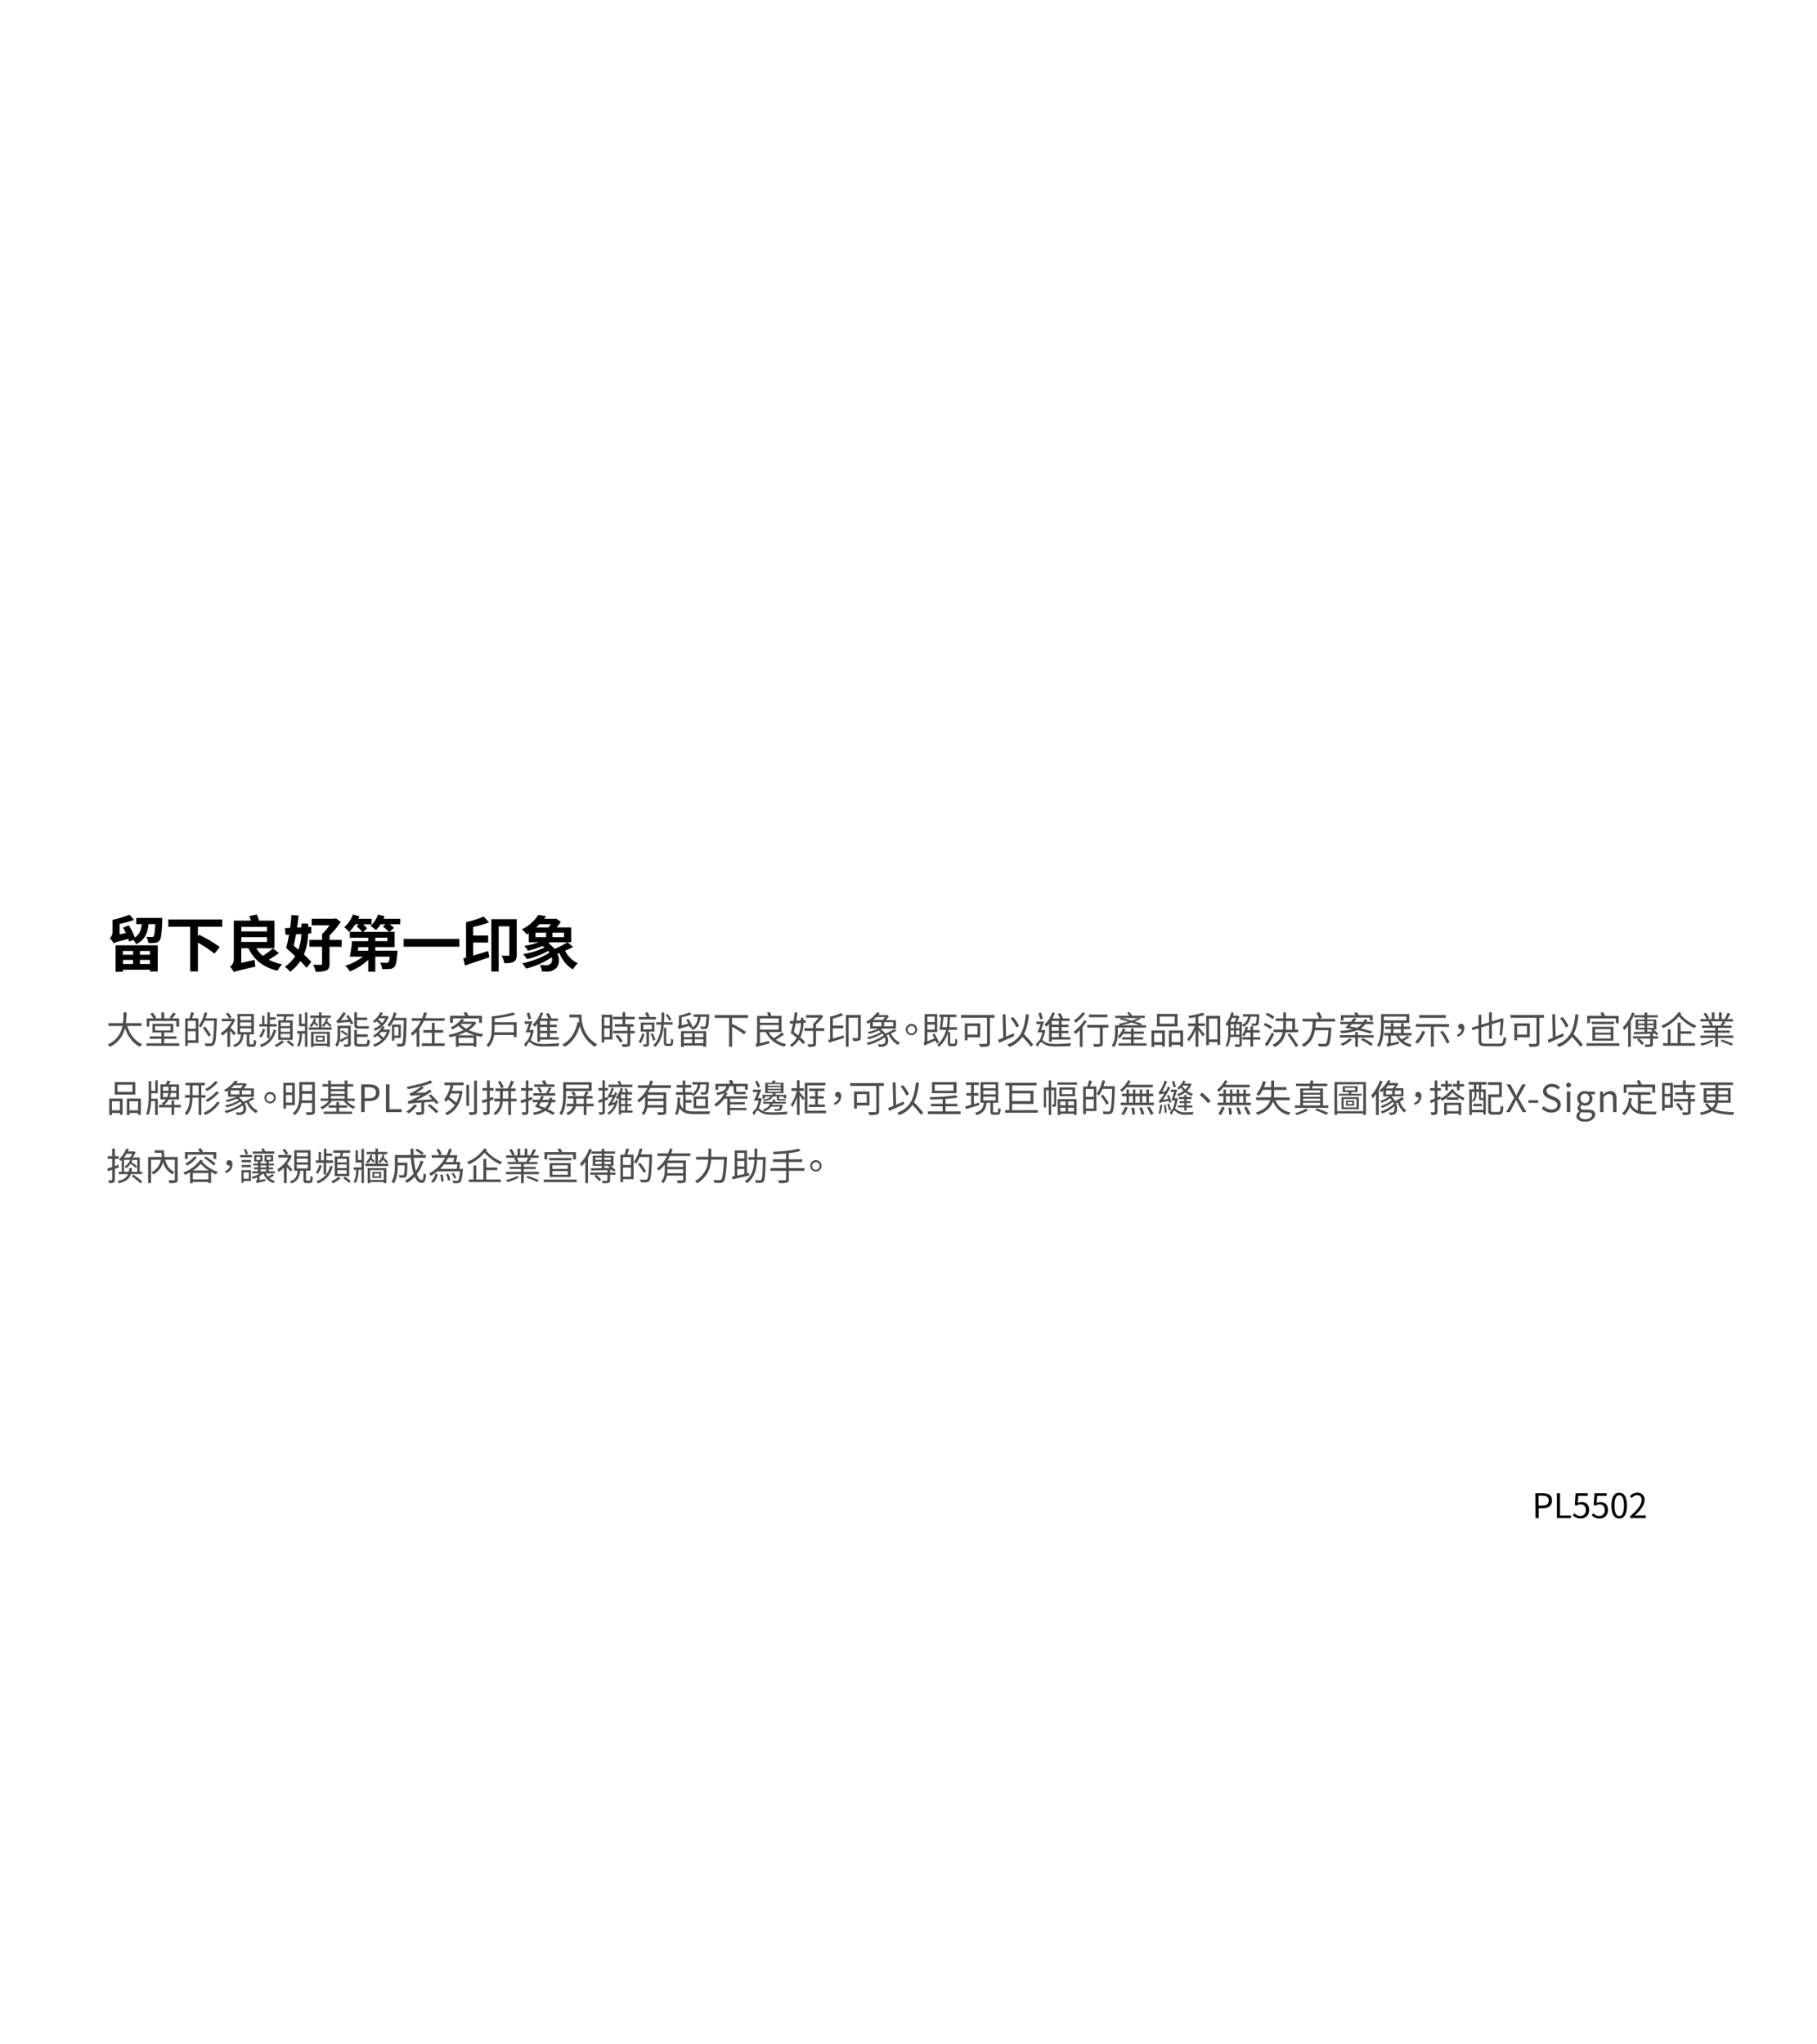 <svg xmlns="http://www.w3.org/2000/svg" viewBox="0 0 960 1080"><defs><style>.cls-1{opacity:0;}.cls-2{fill:#fff;}.cls-3{fill:#4d4d4d;}</style></defs><g id="Layer_2" data-name="Layer 2"><g id="p23-text"><g class="cls-1"><rect class="cls-2" width="960" height="1080"/></g><path d="M85.72,484.91s0,1,0,1.41c-.28,6.82-.6,9.57-1.44,10.56A3.11,3.11,0,0,1,82,498.1a23.35,23.35,0,0,1-3.68.06,7.74,7.74,0,0,0-1-3.26,26.25,26.25,0,0,0,2.82.09,1.05,1.05,0,0,0,1-.35c.41-.51.7-2.21.89-6.46H78.48c-.51,4.7-1.85,8.35-6.49,10.62a10,10,0,0,0-1.6-2.24l-2.18.86c-.09-.44-.25-.89-.41-1.4-5.95,1.5-7.07,1.88-7.78,2.36a11.39,11.39,0,0,0-2-2.72,4.34,4.34,0,0,0,1.41-3.36v-6.36a57.42,57.42,0,0,0,9-2.72L70.84,486a58,58,0,0,1-7.65,2.08v5.54l3.29-.74A22.34,22.34,0,0,0,65,490.06l3.08-1.21a37.45,37.45,0,0,1,3.16,6.43c2.56-1.73,3.36-4.13,3.68-7.1H72v-3.27ZM61.08,499.38H83.32V513.2h-4.1v-.93H65v1.06H61.08Zm3.87,3v2h5.37v-2Zm5.37,6.88v-2.14H65v2.14Zm8.9-6.88H73.94v2h5.28Zm0,6.88v-2.14H73.94v2.14Z"/><path d="M104.56,489.58v5l.64-.74a72.22,72.22,0,0,1,10.92,6.47l-2.82,3.48a63.67,63.67,0,0,0-8.74-5.82v15.2h-4.09V489.58H88.92v-3.84h28.51v3.84Z"/><path d="M147.35,503.47A53.08,53.08,0,0,1,142,507a23.72,23.72,0,0,0,7.07,2.37,15.08,15.08,0,0,0-2.43,3.45c-7.52-1.76-12.39-5.72-15.4-11.87h-3.77v7.72l7.1-1.57a19.19,19.19,0,0,0,.39,3.55c-9,2.08-10.47,2.4-11.43,2.91a11.48,11.48,0,0,0-2-2.88,4.61,4.61,0,0,0,2-3.55V486.35h9a22.5,22.5,0,0,0-.8-2.4l3.94-.83a23,23,0,0,1,1.15,3.23H145v14.59h-9.6a15.29,15.29,0,0,0,3.52,4,39.57,39.57,0,0,0,5.25-3.9Zm-19.84-13.79v2.37h13.57v-2.37Zm0,7.94h13.57v-2.53H127.51Z"/><path d="M162.77,493.2a29.49,29.49,0,0,1-2.21,11.07,48.66,48.66,0,0,1,3.88,3.87l-2.5,3.17a42.69,42.69,0,0,0-3.26-3.58,22.31,22.31,0,0,1-5.44,5.63,14.43,14.43,0,0,0-2.69-2.66,19.27,19.27,0,0,0,5.41-5.6c-1.63-1.5-3.33-3-4.77-4.32.51-1.92,1.06-4.35,1.5-7l-1.79.13-.35-3.62,2.72-.1c.32-2.3.58-4.6.7-6.72l3.78.17c-.19,2-.45,4.19-.8,6.39l2.3-.12v-2h3.55v1.82l1.67-.09v3.42Zm-6.4.42c-.38,2.11-.77,4.19-1.18,6l2.46,2.08a26.41,26.41,0,0,0,1.57-8.29Zm24.13,6.56h-6.4v9c0,1.95-.42,2.91-1.76,3.52a14.75,14.75,0,0,1-5.6.6,14,14,0,0,0-1.28-3.61c1.6,0,3.46,0,4,0s.7-.13.7-.61v-8.92h-6.72v-3.62h6.72v-3.07a25.74,25.74,0,0,0,3.91-4.67h-9.38v-3.46h11.87l.9-.19L180,487a39.09,39.09,0,0,1-5.89,7.14v2.4h6.4Z"/><path d="M211.44,488.24h-5.53a20.85,20.85,0,0,1,2.21,2l-2.31,2h2.63v8.1H198.29v1.88H210s0,.93-.09,1.38c-.32,4.26-.71,6.34-1.54,7.17a3.35,3.35,0,0,1-2.43,1.12,31.5,31.5,0,0,1-4.06.06,7.7,7.7,0,0,0-1.06-3.45,26.62,26.62,0,0,0,3.26.13,1.51,1.51,0,0,0,1.09-.29c.32-.32.58-1.19.77-2.95h-7.65v7.91h-3.74v-6.24a29,29,0,0,1-9.73,6.11,14.31,14.31,0,0,0-2.4-3,28.25,28.25,0,0,0,9.28-4.77h-6.88a68.78,68.78,0,0,0,1.18-8.19h8.55v-1.82h-9.73v-3.14h6.53a25.6,25.6,0,0,0-2.95-2.94l1.22-1.06h-1.89a24.88,24.88,0,0,1-3.26,4.13,23.79,23.79,0,0,0-2.56-2.56,18.23,18.23,0,0,0,4.64-6.72l3.36,1a10.33,10.33,0,0,1-.58,1.28h7v2.91H191.8a21.18,21.18,0,0,1,2.17,2.11l-2.05,1.89h13.51a25.69,25.69,0,0,0-3.11-2.85l1.38-1.18h-2.62a16.81,16.81,0,0,1-2.5,3.1,17.84,17.84,0,0,0-2.85-2.2,14.5,14.5,0,0,0,4-6l3.46.86c-.16.45-.35.93-.55,1.38h8.8Zm-16.89,12.13h-5.22c-.09.64-.16,1.28-.25,1.88h5.47Zm10.11-5h-6.37v1.82h6.37Z"/><path d="M242.71,496v4.13H213.27V496Z"/><path d="M250,504.82c2.5-.74,5.31-1.61,8-2.4l.52,3.29c-4.42,1.54-9.25,3.14-12.9,4.35l-.83-3.77,1.44-.39V487.18a49.53,49.53,0,0,0,9.28-3l2.88,3.11a63.34,63.34,0,0,1-8.42,2.43v4.51h7.94v3.68H250Zm23-.45c0,1.82-.35,3-1.54,3.71s-2.81.77-5,.77a13.73,13.73,0,0,0-1.44-4c1.47.06,3,.06,3.49.06s.61-.19.61-.61V489.36h-5.64v23.87H259.6V485.58H273Z"/><path d="M302.87,500.24c-1.35.7-2.85,1.41-4.32,2a13.83,13.83,0,0,0,6.72,6.6,15.63,15.63,0,0,0-2.53,3.26c-3.49-1.82-5.89-5.44-7.23-8.64l-1,.35c1.56,3.52.8,6.95-1.57,8.35a6.38,6.38,0,0,1-3.87,1.09c-.8,0-1.8,0-2.79-.09a7.79,7.79,0,0,0-1.05-3.43,30.14,30.14,0,0,0,3.2.16,3.21,3.21,0,0,0,2.11-.51c1-.61,1.41-1.95,1-3.68a43.66,43.66,0,0,1-13.54,6,19.85,19.85,0,0,0-2.11-2.79c5.09-1.05,11.07-3.29,14.4-5.73a5.42,5.42,0,0,0-.64-.83,41.17,41.17,0,0,1-11.29,4.32,13.2,13.2,0,0,0-2-2.62,41.42,41.42,0,0,0,11.36-3.52c-.32-.26-.71-.51-1.06-.77a47.86,47.86,0,0,1-7.68,2.5,16.55,16.55,0,0,0-2-2.56,51.63,51.63,0,0,0,7.77-1.89h-5.37V493c-.35.22-.7.45-1.09.67A10.93,10.93,0,0,0,275.7,491a23.61,23.61,0,0,0,8.8-7.71l4,.77-1,1.34h5.63l.58-.16,2.59,1.7a28.71,28.71,0,0,1-2.18,3h7.65v7.87H290.61l-.83.48a14.63,14.63,0,0,1,3.2,3,52.12,52.12,0,0,0,6.82-3.46Zm-19.94-5.15h5.57v-2.37h-5.57Zm2.15-6.85c-.58.58-1.16,1.15-1.8,1.73h6.5c.42-.55.86-1.12,1.28-1.73ZM298,492.72h-6.11v2.37H298Z"/><path class="cls-3" d="M67.24,542c1.4,4.4,4,8,7.86,9.61A7.65,7.65,0,0,0,74,553c-3.84-1.82-6.38-5.37-8-9.91A14,14,0,0,1,58,553a4.29,4.29,0,0,0-1.12-1.22A13,13,0,0,0,64.7,542H57.32v-1.52h7.62a42.6,42.6,0,0,0,.3-5.68h1.6a46.44,46.44,0,0,1-.32,5.68h8.26V542Z"/><path class="cls-3" d="M94.73,551.18v1.32H77.38v-1.32h7.89v-2.4H79.12v-1.31h6.15v-2H80.54v-4.62h11v4.62H86.73v2h6.48v1.31H86.73v2.4ZM78.9,542.33H77.54V538H81a16.61,16.61,0,0,0-1.62-2.44l1.3-.52a12.08,12.08,0,0,1,1.85,2.62l-.74.34h3.5v-3.2h1.46V538h3.68l-.86-.34a21.29,21.29,0,0,0,1.82-2.7l1.52.54a22.81,22.81,0,0,1-2,2.5h3.72v4.36H93.15v-3H78.9Zm3,2h8.19v-2.22H81.94Z"/><path class="cls-3" d="M102.49,535c-.34,1-.7,2.08-1,2.94h3.32v13H99.21v1.58H97.85V538h2.24a24.69,24.69,0,0,0,.8-3.24Zm.92,4.28h-4.2v4.18h4.2Zm0,10.31v-4.81h-4.2v4.81Zm11.14-11c-.32,9.12-.58,12.21-1.38,13.19a2,2,0,0,1-1.58.8,21.08,21.08,0,0,1-3,0,3.44,3.44,0,0,0-.5-1.46c1.3.11,2.5.11,3,.11s.62,0,.82-.29c.66-.71,1-3.75,1.22-11.71h-5.08a16.84,16.84,0,0,1-1.88,3.5A10.93,10.93,0,0,0,105,542a20.29,20.29,0,0,0,3.06-7.26l1.42.34a28.09,28.09,0,0,1-.86,2.88h6Zm-4.42,9a35,35,0,0,0-3-4.63l1.16-.68a39.13,39.13,0,0,1,3.14,4.52Z"/><path class="cls-3" d="M123.63,547a30.89,30.89,0,0,0-2.06-2.49V553h-1.46v-8.15a17.25,17.25,0,0,1-2.76,2.31,5.58,5.58,0,0,0-.68-1.43,16.68,16.68,0,0,0,5.8-6.2h-5.26v-1.36h6l.28-.06.78.58a19,19,0,0,1-2.48,4.24c.78.74,2.32,2.34,2.74,2.78Zm-2.48-8.81a11.87,11.87,0,0,0-1.82-2.6l1.1-.7a10.62,10.62,0,0,1,1.88,2.5Zm12.42,13.49c.42,0,.48-.26.54-2.46a4.82,4.82,0,0,0,1.26.56c-.12,2.58-.5,3.22-1.66,3.22h-1.66c-1.36,0-1.68-.4-1.68-1.82v-4.71h-1.7c-.34,3.28-1.24,5.47-4.72,6.69a4,4,0,0,0-.82-1.1c3.18-1,3.92-2.82,4.18-5.59h-1.82V535.65h8.64v10.78h-2.36v4.69c0,.46.06.52.48.52Zm-6.7-12.79h5.84v-2h-5.84Zm0,3.18h5.84v-2h-5.84Zm0,3.18h5.84v-2h-5.84Z"/><path class="cls-3" d="M140.11,543.75a13.33,13.33,0,0,1-2.08,4.42,7.43,7.43,0,0,0-1.1-.71,11.18,11.18,0,0,0,1.9-4Zm1-1.46H137V541h1.48v-4.44h1.22V541h1.56v-6.18h1.32v2.58h3v1.26h-3V541h3.59v1.32h-3.69v6.07h-1.36Zm4.79,1.88c-1.11,4.43-3.48,7.35-7.81,9a3.89,3.89,0,0,0-.84-1.18c4.06-1.32,6.3-4.05,7.33-8.09Zm4.12,6.41a24.35,24.35,0,0,1-4.12,2.58,9.25,9.25,0,0,0-.7-1.1,16.16,16.16,0,0,0,3.8-2.43ZM149.68,539c.14-.6.28-1.34.38-2H146.2v-1.28h8.92V537h-3.64c-.2.68-.4,1.38-.58,2h3.74v10.34H147V539Zm3.54,1.18h-4.9v1.9h4.9Zm0,3h-4.9v1.92h4.9Zm0,3h-4.9v1.94h4.9Zm-.94,3.41a17,17,0,0,1,3.1,2.36l-.84,1a19,19,0,0,0-3.08-2.46Z"/><path class="cls-3" d="M161.12,534.87h1.28V553h-1.28v-7H159.5v.54a13.26,13.26,0,0,1-1.44,6.47,6.17,6.17,0,0,0-1.1-.66,11.55,11.55,0,0,0,1.3-5.81v-.54H157v-1.3h4.12v-2.56H158v-6.46h1.26v5.12h1.88Zm14.16,7.88V544H163.16v-1.26h5.32v-5h-4.6v-1.24h4.6v-1.72h1.36v1.72h4.9v1.24h-4.9v5Zm-8.36-4.56a12.82,12.82,0,0,1-.46,1.56,16.15,16.15,0,0,1,1.66,1.66l-.72.82a15.05,15.05,0,0,0-1.4-1.52,6.65,6.65,0,0,1-1.6,1.88,7,7,0,0,0-.88-.8,6.05,6.05,0,0,0,2.24-3.78Zm-2.56,6.9h9.88V553h-1.38v-.56H165.7v.62h-1.34Zm1.34,1.06v5.19h7.16v-5.19Zm5.82,4.17h-4.64v-3.2h4.64Zm-1-2.35h-2.68v1.49h2.68Zm2.78-9.82a8.92,8.92,0,0,1-.42,1.52,16.65,16.65,0,0,1,2.24,2.08l-.76.82a19.64,19.64,0,0,0-1.94-1.92,5.78,5.78,0,0,1-1.58,1.82,6.76,6.76,0,0,0-.86-.82,5.45,5.45,0,0,0,2.16-3.64Z"/><path class="cls-3" d="M185.34,551.44c0,.76-.16,1.1-.7,1.32A7.77,7.77,0,0,1,182,553a5,5,0,0,0-.48-1.24c1,0,1.78,0,2,0s.34-.08.34-.34v-3.08l-3.8,2.2-.52-1.2a7.8,7.8,0,0,1-1.44,3.74,4.58,4.58,0,0,0-1-1c1.14-1.52,1.26-3.62,1.26-5.33v-4.88h6.94Zm-1.28-15.21a27.37,27.37,0,0,1,2.62,4.42l-1.28.58c-.16-.4-.38-.86-.64-1.36-5.42.44-6.12.52-6.58.74a9.71,9.71,0,0,0-.48-1.4,2.37,2.37,0,0,0,1.06-.78,20.71,20.71,0,0,0,2.54-3.66l1.48.5A26.45,26.45,0,0,1,180,539l4.1-.28c-.4-.68-.82-1.36-1.24-2Zm-4.28,10.52a19.19,19.19,0,0,1-.16,2.53c1.12-.5,2.7-1.31,4.3-2.11v-4h-4.14Zm.94-2.48a35.3,35.3,0,0,1,3.18,2.08l-.8.82a32.78,32.78,0,0,0-3.16-2.16Zm8.68-.88c-1.76,0-2.24-.62-2.24-2.3v-6.3h1.46v2.76H194v1.32h-5.38v2.26c0,.72.16,1,.8,1h3.68a8.64,8.64,0,0,0,1.66-.12c0,.4.1,1,.16,1.3a9.84,9.84,0,0,1-1.78.12Zm3.62,8.17c.84,0,1-.38,1.08-2.52a4.53,4.53,0,0,0,1.32.56c-.18,2.6-.62,3.28-2.28,3.28H189.6c-1.94,0-2.44-.46-2.44-2.1v-6.73h1.46v2.38h5.6v1.35h-5.6v3c0,.66.18.78,1.12.78Z"/><path class="cls-3" d="M205.21,543.79l.9.4a12.36,12.36,0,0,1-8.27,8.79,4.53,4.53,0,0,0-.78-1.12,12.06,12.06,0,0,0,4.59-2.62,17.62,17.62,0,0,0-2.27-2.17,13.26,13.26,0,0,1-1.46,1,3,3,0,0,0-.88-.92,12.06,12.06,0,0,0,4.94-5,13.44,13.44,0,0,1-3.86,2.38,4.28,4.28,0,0,0-.8-1,12.31,12.31,0,0,0,3.68-2.22,16.47,16.47,0,0,0-2.1-1.76c-.3.26-.64.54-1,.8a2.77,2.77,0,0,0-.94-.86,11.77,11.77,0,0,0,4-4.72l1.35.24a18.67,18.67,0,0,1-1,1.7h2.89l.26-.06.88.42a11.88,11.88,0,0,1-3.41,5.1l1.38.24a16.16,16.16,0,0,1-.88,1.46H205Zm-4.75-5.86c-.22.26-.46.52-.7.76a18,18,0,0,1,2.16,1.68,10.31,10.31,0,0,0,1.68-2.44Zm1,7.22a11.84,11.84,0,0,1-1.12,1.12,17.36,17.36,0,0,1,2.24,2,10.16,10.16,0,0,0,1.77-3.08Zm13.33-7.42s0,.58,0,.78c-.16,9.56-.32,12.63-1,13.55a1.72,1.72,0,0,1-1.4.8,15.79,15.79,0,0,1-2.42,0,3.26,3.26,0,0,0-.44-1.46c1,.08,1.86.08,2.26.08a.64.64,0,0,0,.68-.34c.48-.62.68-3.67.84-12.11H208a16.59,16.59,0,0,1-2.14,3.44c-.26-.22-.84-.7-1.16-.92a16.47,16.47,0,0,0,3.38-6.74l1.42.32c-.26.88-.58,1.74-.9,2.58Zm-6.48,10.56v1.53h-1.24v-8.55h4.7v7Zm0-5.78v4.56h2.22v-4.56Z"/><path class="cls-3" d="M234.89,537.87v1.42H224a26.09,26.09,0,0,1-2.42,4.08V553h-1.46v-7.85a14.88,14.88,0,0,1-2.32,2,6.28,6.28,0,0,0-.76-1.34,17.17,17.17,0,0,0,5.28-6.52h-4.8v-1.42H223a27,27,0,0,0,1.06-3.1l1.52.38c-.26.9-.6,1.82-1,2.72Zm-5.28,13.31h5.28v1.4h-12v-1.4h5.26v-5.63h-4.48v-1.4h4.48v-3.82h1.48v3.82h4.5v1.4h-4.5Z"/><path class="cls-3" d="M251.67,540.35a13.73,13.73,0,0,1-4,3.82,26.31,26.31,0,0,0,7.74,2.12,6.66,6.66,0,0,0-.94,1.41,21.4,21.4,0,0,1-2.78-.57V553h-1.5v-.64h-7.9V553h-1.44v-5.81c-1.06.32-2.12.56-3.16.78a5.72,5.72,0,0,0-.72-1.3,29.79,29.79,0,0,0,7.86-2.5,14.68,14.68,0,0,1-2.62-2.3,18,18,0,0,1-3.12,1.94,4.57,4.57,0,0,0-1-1.06,13.34,13.34,0,0,0,5.68-4.48l1.6.28c-.28.4-.6.78-.92,1.18h5.94l.26-.06Zm-12.4,0h-1.46v-3.76h8c-.28-.52-.6-1.12-.9-1.6l1.44-.36a19.4,19.4,0,0,1,1.16,2h7.12v3.76h-1.5V538H239.27Zm11.68,6.6a24.24,24.24,0,0,1-4.72-1.9,26,26,0,0,1-4.46,1.9Zm-.74,4.17v-2.9h-7.9v2.9ZM243.27,541a12.59,12.59,0,0,0,3,2.42,13.93,13.93,0,0,0,3.14-2.5h-6Z"/><path class="cls-3" d="M272.94,540v7.83h-1.48v-1.07H261.05a11.31,11.31,0,0,1-2.88,6.39,5.46,5.46,0,0,0-1.14-1c2.54-2.58,2.8-6.31,2.8-9.15v-6.06a66.94,66.94,0,0,0,11.29-2.06l1.22,1.12a73.47,73.47,0,0,1-11,2v2Zm-1.48,5.36v-4H261.31V543c0,.74,0,1.52-.1,2.36Z"/><path class="cls-3" d="M282,544.33a26.09,26.09,0,0,1-1.64,5.17c.38.21.86.6,1.6,1,1.42.86,3.22,1,5.6,1,2.56,0,5.8-.2,8-.42a5.26,5.26,0,0,0-.46,1.54c-1.48.1-5.28.22-7.64.22-2.64,0-4.38-.22-5.86-1.1-.8-.49-1.54-1.16-2-1.16s-1.12,1.26-1.7,2.52l-1-1.34a8.65,8.65,0,0,1,2-2.22,17.94,17.94,0,0,0,1.44-4.17h-2.62a46.72,46.72,0,0,0,1.72-4.46h-2.22v-1.34h4.1c-.5,1.44-1.12,3.12-1.66,4.5h1.38l.26-.06Zm-2.7-5.76c-.24-.88-.7-2.24-1-3.28l1.3-.4c.36,1,.82,2.36,1.06,3.22Zm4.6,2.26a17.72,17.72,0,0,1-1.48,1.68,10.21,10.21,0,0,0-.92-1.28,15.8,15.8,0,0,0,4.14-6.42l1.36.38a21.88,21.88,0,0,1-1.3,2.88h4a23.17,23.17,0,0,0-1.2-2.46l1.36-.4a16.13,16.13,0,0,1,1.46,2.86h3.5v1.3h-4.3v1.94h3.64v1.26h-3.64v2h3.6v1.26h-3.6v2.08h4.64v1.29h-9.8v1.16h-1.44Zm5.18-1.46h-3.74v1.94h3.74Zm0,3.2h-3.74v2h3.74Zm0,3.24h-3.74v2.08h3.74Z"/><path class="cls-3" d="M307.24,536c0,3.54.46,11.08,8.3,15.75a7.07,7.07,0,0,0-1.2,1.24,17.28,17.28,0,0,1-7.94-11.15c-1.48,5.18-4,8.83-8,11.17a9.73,9.73,0,0,0-1.34-1.18c4.42-2.3,6.88-6.33,8.1-11.93l.88.14c-.14-.92-.22-1.8-.26-2.56h-4.92V536Z"/><path class="cls-3" d="M323.56,549.16h-4.3v1.6h-1.38V536.09h5.68Zm-4.3-11.71v4.42h2.9v-4.42Zm2.9,10.34v-4.6h-2.9v4.6Zm8.21-9.28v2.58h4.36v1.32H333v2.18h2.32v1.32H333v5.37c0,.86-.22,1.28-.82,1.5a10.61,10.61,0,0,1-3.24.26,5.28,5.28,0,0,0-.48-1.4c1.22,0,2.34,0,2.66,0s.42-.1.42-.4v-5.35H324v-1.32h7.53v-2.18h-6.72v-1.32h4.1v-2.58h-5v-1.34h5v-2.4h1.46v2.4h5v1.34Zm-3.92,8.11A21.65,21.65,0,0,1,329,550l-1.3.8a19.43,19.43,0,0,0-2.52-3.51Z"/><path class="cls-3" d="M340.47,546.29a15.19,15.19,0,0,1-2,4.85c-.24-.18-.78-.54-1.08-.72a12.07,12.07,0,0,0,1.84-4.38Zm6.08-7.72h-9.08v-1.32h4.26c-.22-.68-.6-1.5-.9-2.18l1.36-.3a16.2,16.2,0,0,1,1.06,2.48h3.3Zm-3.66,6.4v6.49c0,.68-.12,1-.6,1.24a5.45,5.45,0,0,1-2.16.22,4,4,0,0,0-.42-1.22c.7,0,1.36,0,1.56,0s.28-.06.28-.26V545h-3v-4.82h7.18V545Zm-3-1.2h4.5v-2.4h-4.5Zm5.26,6.05a15,15,0,0,0-1.42-3.53l1.06-.48a13.34,13.34,0,0,1,1.48,3.48Zm5.54-8.53c-.4,4.5-1.44,9-4.5,11.79a4.38,4.38,0,0,0-1.08-.9c2.88-2.5,3.88-6.69,4.22-10.89h-2.56V540h2.66c.1-1.76.1-3.5.12-5.12h1.4c0,1.62,0,3.36-.14,5.12h4.56v1.34Zm2.88,10.15a1.12,1.12,0,0,0,.58-.1c.16-.06.26-.24.3-.55a20.64,20.64,0,0,0,.1-2.16,3.23,3.23,0,0,0,1.16.61,12.64,12.64,0,0,1-.22,2.36,1.2,1.2,0,0,1-.62.78,2.69,2.69,0,0,1-1.14.2h-1.28a2.1,2.1,0,0,1-1.24-.34c-.32-.24-.46-.56-.46-1.82v-7.55H352v7.71c0,.42,0,.68.16.76a1.07,1.07,0,0,0,.48.1Zm.12-12.17a13.16,13.16,0,0,0-2-3l1-.56a12.33,12.33,0,0,1,2.06,2.88Z"/><path class="cls-3" d="M364.67,543.13a9.25,9.25,0,0,0-.42-1.16c-4.48,1.22-5.1,1.44-5.48,1.7v0a6.56,6.56,0,0,0-.78-1.12,2.17,2.17,0,0,0,.72-1.68v-4.36a30.19,30.19,0,0,0,5.64-1.7l1,1.1a32.27,32.27,0,0,1-5.2,1.48v4.28l3.5-.88a19.37,19.37,0,0,0-1.16-2l1.18-.48a18.89,18.89,0,0,1,2.32,4.26Zm-4.88,1.58h13.34V553h-1.54v-.64H361.27v.72h-1.48Zm1.48,1.22v2h4.4v-2Zm4.4,5.17v-2.05h-4.4v2.05Zm9-15.21s0,.42,0,.64c-.2,4.34-.4,5.94-.86,6.5a1.56,1.56,0,0,1-1.2.56,20.55,20.55,0,0,1-2.24,0,3.38,3.38,0,0,0-.4-1.32c.86.08,1.68.08,2,.08s.5,0,.64-.2.46-1.62.62-5h-3.08c-.32,3.16-1.22,5.56-4.16,7a4.08,4.08,0,0,0-.86-1.06c2.6-1.16,3.36-3.24,3.64-5.9h-2.34v-1.3Zm-3.06,10h-4.52v2h4.52Zm0,5.17v-2.05h-4.52v2.05Z"/><path class="cls-3" d="M386.77,537.73v3.56l.26-.3a49,49,0,0,1,7.11,4.14l-1,1.34a45.17,45.17,0,0,0-6.33-4V553h-1.58V537.73h-7.64v-1.48h17.67v1.48Z"/><path class="cls-3" d="M414.32,546.41a36.81,36.81,0,0,1-4.42,2.88,15,15,0,0,0,5.48,2.29,5.53,5.53,0,0,0-.94,1.3,14.18,14.18,0,0,1-9.84-7.65h-3.08v5.85l4.84-1.22a7.07,7.07,0,0,0,.14,1.38c-5.44,1.42-6.18,1.62-6.64,1.9a4.72,4.72,0,0,0-.8-1.18,2.1,2.1,0,0,0,.94-1.72V536.67h5.9a14.52,14.52,0,0,0-.62-1.72l1.48-.34a14.43,14.43,0,0,1,.78,2.06h5.38v8.56h-6.78a11.56,11.56,0,0,0,2.64,3.23,32.06,32.06,0,0,0,4.32-3Zm-12.8-8.4v2.3h9.9V538Zm0,5.9h9.9v-2.38h-9.9Z"/><path class="cls-3" d="M424.52,540.39a17.71,17.71,0,0,1-1.68,7.58,28.22,28.22,0,0,1,2.5,2.43l-1,1.24a25.85,25.85,0,0,0-2.3-2.36,14.84,14.84,0,0,1-3.72,3.82,5.58,5.58,0,0,0-1-1,13.42,13.42,0,0,0,3.66-3.79c-1.06-.94-2.2-1.86-3.22-2.64.4-1.3.82-3.08,1.22-4.94l-1.58.08-.16-1.42,2-.08c.28-1.52.5-3.1.64-4.46l1.46.08c-.16,1.34-.4,2.84-.66,4.32l2.44-.14v-1.46h1.4V539l1.16-.06,0,1.36Zm-4.1.24c-.32,1.62-.7,3.22-1,4.52.76.58,1.56,1.2,2.32,1.86a15.57,15.57,0,0,0,1.4-6.54Zm15.12,4h-4.4v6.65c0,.88-.22,1.3-.84,1.54a10.19,10.19,0,0,1-3.14.24,5.9,5.9,0,0,0-.54-1.42c1.18,0,2.28,0,2.58,0s.44-.1.44-.38v-6.65H425v-1.42h4.62v-2.28a18,18,0,0,0,2.92-3.3H425.9v-1.38h7.68l.34-.08,1,.74a23.07,23.07,0,0,1-3.8,4.38v1.92h4.4Z"/><path class="cls-3" d="M440,548.65,445.7,547l.2,1.32c-2.78.9-5.76,1.84-7.94,2.5l-.34-1.47c.3-.07.6-.15.94-.26V537.11a30,30,0,0,0,5.82-1.92l1.16,1.18a33.91,33.91,0,0,1-5.52,1.7v3.72h5.54v1.44H440Zm14.79-.61c0,.85-.18,1.38-.8,1.64a9.07,9.07,0,0,1-3.15.29,6.35,6.35,0,0,0-.59-1.58c1.21.07,2.32.05,2.64.05s.42-.13.42-.43V537.65h-4.95V553h-1.46V536.19h7.89Z"/><path class="cls-3" d="M473.65,544.51c-.88.48-1.88,1-2.9,1.45a9.61,9.61,0,0,0,4.76,4.83,5.32,5.32,0,0,0-1,1.27,11.22,11.22,0,0,1-4.94-5.59c-.38.15-.76.28-1.08.42,1.26,2.31,1,4.59-.48,5.49a3.27,3.27,0,0,1-2.08.6c-.48,0-1.08,0-1.72,0a3.08,3.08,0,0,0-.42-1.36,17.14,17.14,0,0,0,1.88.08,2.28,2.28,0,0,0,1.42-.34c.8-.54,1-1.88.38-3.4a28,28,0,0,1-8.82,4.08,6.82,6.82,0,0,0-.86-1.14,25.41,25.41,0,0,0,9.14-4,7.65,7.65,0,0,0-.72-.92,25,25,0,0,1-7.24,3,6.8,6.8,0,0,0-.86-1.08,23.81,23.81,0,0,0,7.3-2.63,7.46,7.46,0,0,0-1.14-.88,29.66,29.66,0,0,1-5.06,1.8,6.69,6.69,0,0,0-.84-1,28,28,0,0,0,5.8-1.84h-4.46v-3.24c-.38.26-.76.48-1.16.72a4,4,0,0,0-1-1,16.27,16.27,0,0,0,5.76-5l1.54.32c-.26.38-.54.72-.84,1.1h4.36l.24-.08,1,.66a16.94,16.94,0,0,1-1.56,2.12h5.3v4.46h-7.18c-.22.14-.46.3-.72.44a9.8,9.8,0,0,1,2.38,2.2,34.5,34.5,0,0,0,4.56-2.32Zm-12.52-2.36h4.6V540h-4.6Zm1.86-4.86a20.33,20.33,0,0,1-1.64,1.54h5a10.07,10.07,0,0,0,1.22-1.54Zm8.94,2.7h-4.84v2.16h4.84Z"/><path class="cls-3" d="M481.55,540.89a3,3,0,1,1-3,3A3,3,0,0,1,481.55,540.89Zm0,5.07a2,2,0,1,0-2-2A2,2,0,0,0,481.55,546Z"/><path class="cls-3" d="M494.89,551.26c-.16-.4-.4-1-.66-1.52-4.64,2-5.28,2.34-5.68,2.7a6.9,6.9,0,0,0-.64-1.42,1.33,1.33,0,0,0,.62-1.28v-14h6.64v9.48H490v4.85l3.72-1.48c-.36-.71-.72-1.43-1.08-2.05l1.1-.54c.84,1.46,1.88,3.46,2.38,4.59ZM490,537.05v2.88h3.84v-2.88Zm3.84,6.88v-2.7H490v2.7Zm9.83,7.47a1.29,1.29,0,0,0,.66-.11.65.65,0,0,0,.32-.45,18.92,18.92,0,0,0,.08-2.22,3.05,3.05,0,0,0,1,.56,15.4,15.4,0,0,1-.22,2.5,1.19,1.19,0,0,1-.64.8,2.56,2.56,0,0,1-1.16.22h-1.24a2,2,0,0,1-1.24-.32c-.37-.26-.45-.54-.45-1.48v-5.25a16.76,16.76,0,0,1-4.62,7.39,4.42,4.42,0,0,0-1-1,16.2,16.2,0,0,0,4.74-8h-3.5c.3-1.72.6-4.54.78-6.74h-.84V536h8.95v1.34H501.9a31.43,31.43,0,0,1-.4,5.34h4.1V544h-4.37c-.09.42-.21.84-.33,1.26H502v5.65a.37.37,0,0,0,.2.35,1,1,0,0,0,.52.11Zm-3.47-8.77a28.88,28.88,0,0,0,.43-5.34h-2.14c-.17,1.7-.42,3.74-.65,5.34Z"/><path class="cls-3" d="M525.42,537.67H523v13.25c0,1.08-.26,1.6-1,1.82a15.44,15.44,0,0,1-4.14.28,7.49,7.49,0,0,0-.64-1.58c1.6.08,3.24.06,3.7,0s.58-.16.58-.58V537.67H507.72v-1.48h17.7ZM511.2,548v1.61h-1.44v-9h8.12V548Zm0-6v4.56h5.22V542Z"/><path class="cls-3" d="M535.86,547.33c-2.76,1.27-5.78,2.59-8,3.55l-.54-1.55c.78-.29,1.72-.68,2.76-1.12l-.34-12.36,1.52-.06.3,11.8,3.94-1.68Zm8.8,5.65a49.15,49.15,0,0,0-4.48-5.28,14.5,14.5,0,0,1-6.86,5.4,8.59,8.59,0,0,0-1.18-1.28c6.86-2.53,9-7.37,9.86-16l1.62.16c-.48,4.28-1.24,7.68-2.64,10.36a51.19,51.19,0,0,1,4.92,5.51ZM537,542.79a19.65,19.65,0,0,0-3.08-4.88l1.32-.66a18.94,18.94,0,0,1,3.16,4.78Z"/><path class="cls-3" d="M552.34,544.33a26.09,26.09,0,0,1-1.64,5.17c.38.21.86.6,1.6,1,1.42.86,3.22,1,5.6,1,2.56,0,5.81-.2,8.05-.42a5.26,5.26,0,0,0-.46,1.54c-1.48.1-5.29.22-7.65.22-2.64,0-4.38-.22-5.86-1.1-.8-.49-1.54-1.16-2-1.16s-1.12,1.26-1.7,2.52l-1-1.34a8.65,8.65,0,0,1,2-2.22,17.94,17.94,0,0,0,1.44-4.17h-2.62A46.72,46.72,0,0,0,549.8,541h-2.22v-1.34h4.1c-.5,1.44-1.12,3.12-1.66,4.5h1.38l.26-.06Zm-2.7-5.76c-.24-.88-.7-2.24-1-3.28l1.3-.4c.36,1,.82,2.36,1.06,3.22Zm4.6,2.26a17.72,17.72,0,0,1-1.48,1.68,10.21,10.21,0,0,0-.92-1.28,15.8,15.8,0,0,0,4.14-6.42l1.36.38a21.88,21.88,0,0,1-1.3,2.88h4a23.17,23.17,0,0,0-1.2-2.46l1.36-.4a16.91,16.91,0,0,1,1.47,2.86h3.5v1.3h-4.31v1.94h3.65v1.26h-3.65v2h3.61v1.26h-3.61v2.08h4.65v1.29h-9.81v1.16h-1.44Zm5.18-1.46h-3.74v1.94h3.74Zm0,3.2h-3.74v2h3.74Zm0,3.24h-3.74v2.08h3.74Z"/><path class="cls-3" d="M574.17,539.55a25.15,25.15,0,0,1-2.2,3V553.1h-1.48v-8.89a23.53,23.53,0,0,1-2.26,2.08c-.22-.3-.75-.94-1-1.24a21.8,21.8,0,0,0,5.6-6Zm-.78-4.22a24.57,24.57,0,0,1-5.12,5,12.91,12.91,0,0,0-.88-1.18,19.86,19.86,0,0,0,4.58-4.34Zm12.26,7.54h-3v8.27c0,.92-.22,1.38-.88,1.62A15.11,15.11,0,0,1,578,553a5.3,5.3,0,0,0-.48-1.44c1.42,0,2.74,0,3.12,0s.5-.1.5-.44v-8.25h-6.68v-1.42h11.2Zm-.58-5.48h-9.76V536h9.76Z"/><path class="cls-3" d="M590.59,542.87v3c0,2.27-.34,5.33-2.14,7.39a5.17,5.17,0,0,0-1.12-1c1.62-1.86,1.82-4.45,1.82-6.45v-4.2h2.52a6.37,6.37,0,0,0-.72-.74c1.58-.3,3.4-.7,5.12-1.18-1.52-.44-3.08-.84-4.5-1.16l.88-.72h-3.2v-1.22h7.38c-.34-.5-.72-1-1.08-1.48l1.06-.54a17.21,17.21,0,0,1,1.52,2h6.7v1.22h-3l.8.48a20.94,20.94,0,0,1-3.06,1.34c1.46.44,2.82.88,3.82,1.24l-.8.74h2.9v1.24Zm15.18,8.29v1.24H591v-1.24h6.54v-2h-4.66v-1.19h4.66v-1.79h-4.18a11.19,11.19,0,0,1-1.9,2.47,7,7,0,0,0-.78-1.23,11.16,11.16,0,0,0,2.64-4.18l1.28.36c-.18.46-.36.9-.56,1.36h3.5v-1.7H599v1.7h5.38v1.22H599v1.79h4.94v1.19H599v2Zm-3.7-9.53c-1.16-.44-2.62-.92-4.24-1.42-1.8.58-3.7,1-5.4,1.42Zm-9.18-3.8c1.56.38,3.32.84,5,1.34a21.83,21.83,0,0,0,3.34-1.34Z"/><path class="cls-3" d="M608.37,544.35h7.06v8.53H614V552h-4.18v1.08h-1.42Zm1.42,1.44v4.75H614v-4.75Zm12.36-3.54H611.27v-6.62h10.88Zm-1.5-5.2h-7.94v3.78h7.94Zm4.41,7.3v8.57H623.6V552h-4.55v1.08h-1.44v-8.71Zm-1.46,6.19v-4.75h-4.55v4.75Z"/><path class="cls-3" d="M633.12,540.65h3.48V542h-3.48v.52c.76.8,2.84,3.24,3.34,3.86l-.9,1.22c-.46-.75-1.58-2.25-2.44-3.38V553h-1.46v-8.81a21.84,21.84,0,0,1-3.58,6,7.2,7.2,0,0,0-.82-1.37,20,20,0,0,0,4-6.76h-3.52v-1.38h3.9v-3.32c-1.12.18-2.24.34-3.3.48a5.2,5.2,0,0,0-.42-1.18,37.77,37.77,0,0,0,7.52-1.66l1,1.16a24.61,24.61,0,0,1-3.34.92Zm11.56-4V552H643.2v-1.5h-4.46v1.64h-1.46V536.63Zm-1.48,12.45v-11h-4.46v11Z"/><path class="cls-3" d="M660.76,537.05c-.42,2.36-1.38,4.28-3.84,5.4a3.83,3.83,0,0,0-.8-1v10c0,.72-.16,1.14-.68,1.36a7.71,7.71,0,0,1-2.68.24,4.65,4.65,0,0,0-.48-1.26c1,0,1.94,0,2.2,0s.38-.1.38-.36v-3.61h-4.8a12,12,0,0,1-1.54,5.27,4.38,4.38,0,0,0-1.06-.68c1.34-2.11,1.48-5.07,1.48-7.31v-3.62c-.14.18-.28.36-.42.52a7.35,7.35,0,0,0-1.12-.9,14.67,14.67,0,0,0,3.12-6.32l1.38.3c-.14.5-.3,1-.46,1.48h2.34l.22-.06.88.56a26.14,26.14,0,0,1-1.26,2.76h2.5v1.62a5.47,5.47,0,0,0,3.28-4.38h-2.7v-1.26h8.64s0,.38,0,.56c-.16,3.3-.32,4.58-.76,5.06a1.36,1.36,0,0,1-1.08.5,18.21,18.21,0,0,1-2.06,0,3.81,3.81,0,0,0-.34-1.24,17.94,17.94,0,0,0,1.8.08c.26,0,.42,0,.56-.18s.4-1.18.52-3.5Zm-9.76.68a18.24,18.24,0,0,1-1,2.08h2.3a18.05,18.05,0,0,0,.88-2.08Zm-.82,7.36c0,.48,0,1,0,1.56H652v-2.34h-1.8Zm0-1.9H652V541h-1.8Zm2.88,0h1.8V541h-1.8Zm1.8,3.46v-2.34h-1.8v2.34Zm11,2.55h-3.8v3.74h-1.42V549.2h-4.2v-1.28h4.2v-2.47h-2.22a9.71,9.71,0,0,1-1,2,10.29,10.29,0,0,0-1.16-.62,11.37,11.37,0,0,0,1.84-4.48l1.26.26c-.12.54-.26,1.08-.42,1.6h1.74v-2h1.42v2h3.46v1.28h-3.46v2.47h3.8Z"/><path class="cls-3" d="M671.3,543.71a16.23,16.23,0,0,0-3.68-2.14l.8-1.12a15.39,15.39,0,0,1,3.7,2Zm1.84,2.67c-1,2.09-2.44,4.56-3.6,6.4l-1.26-1a54.6,54.6,0,0,0,3.78-6.39Zm-.7-8a15,15,0,0,0-3.74-2.24l.8-1.1a15.75,15.75,0,0,1,3.8,2.1Zm6.76,7a10.13,10.13,0,0,1-5.72,7.79A6.76,6.76,0,0,0,672.3,552c3.5-1.82,4.88-4.17,5.4-6.71h-4.82v-1.4h5a21.74,21.74,0,0,0,.1-2.28v-2.24h-4V538h4v-3.16h1.46V538h4.77v5.92h1.64v1.4Zm.26-3.68c0,.76,0,1.52-.08,2.28h3.38v-4.52h-3.3Zm2,4.2c1.52,2.05,3.48,4.87,4.44,6.49l-1.29.74c-.92-1.64-2.85-4.49-4.37-6.58Z"/><path class="cls-3" d="M695.23,539.69c-.06,1-.14,2.1-.28,3.16h8.5s0,.5-.06.72c-.38,5.63-.78,7.79-1.56,8.57a2.3,2.3,0,0,1-1.72.7,29.25,29.25,0,0,1-3.34-.08,3.31,3.31,0,0,0-.52-1.44c1.42.12,2.82.14,3.34.14a1.37,1.37,0,0,0,.94-.22c.6-.53,1-2.45,1.32-7h-7.12c-.64,3.52-2.14,6.83-5.91,8.83a4.57,4.57,0,0,0-1.08-1.2c5.11-2.54,5.63-7.67,5.85-12.23h-5.4v-1.46h8.74a19.3,19.3,0,0,0-1.36-3l1.42-.56a19.9,19.9,0,0,1,1.44,3l-1.38.6h8.34v1.46Z"/><path class="cls-3" d="M725.71,546.89v1.26h-8.26V553H716v-4.89h-8.1v-1.26H716v-1.66h1.46v1.66Zm-1.9-.88a52,52,0,0,0-6.5-1.82,27.25,27.25,0,0,1-8.68,1.62,6.44,6.44,0,0,0-.56-1.28,33.88,33.88,0,0,0,6.76-.84c-1.36-.26-2.76-.5-4.22-.72.62-.56,1.3-1.22,2-1.94h-4.5v-1.22h5.58a20.73,20.73,0,0,0,1.56-2.06l1.44.44c-.36.52-.8,1.08-1.26,1.62h4.92a7.19,7.19,0,0,0,.6-1.38l1.44.34a8,8,0,0,1-.4,1h3.54V541h-4.2a7.91,7.91,0,0,1-2.36,2.32,63.89,63.89,0,0,1,6.3,1.68Zm-9.46,3.07a15.65,15.65,0,0,1-5,3.38,7.67,7.67,0,0,0-1.22-1,13.05,13.05,0,0,0,4.76-2.84Zm-4.52-9.93h-1.4v-2.86h7.7c-.24-.42-.5-.82-.72-1.18l1.48-.36c.3.44.72,1,1,1.54h7.32v2.86h-1.44v-1.6H709.83Zm4.46,1.88c-.42.44-.84.84-1.22,1.22,1.32.2,2.62.44,3.9.7a7.9,7.9,0,0,0,2.56-1.92Zm5.74,7.36a28.39,28.39,0,0,1,5.3,3.09l-1.08,1.08a27.16,27.16,0,0,0-5.22-3.23Z"/><path class="cls-3" d="M731.15,540.37v1.18c0,3.4-.3,8.27-2.34,11.53a5.28,5.28,0,0,0-1.3-.76c2-3.14,2.16-7.57,2.16-10.77v-5.82h14.87v4.64Zm0-3.34v2h11.91v-2Zm13.53,10.91a25.53,25.53,0,0,1-3.19,2,11.2,11.2,0,0,0,4.47,1.88,4.65,4.65,0,0,0-.92,1.24,10.54,10.54,0,0,1-7.45-6h-2.76v4.09l4.3-1a5.31,5.31,0,0,0-.06,1.24c-5,1.22-5.64,1.4-6,1.66a4,4,0,0,0-.58-1.26,1.71,1.71,0,0,0,1-1.53v-3.24h-2.16v-1.3h3.52v-2.1h-3v-1.28h3v-1.8h1.4v1.8h4v-1.8h1.4v1.8h3.37v1.28h-3.37v2.1h4.17v1.3H739a8.44,8.44,0,0,0,1.6,2.13,29.26,29.26,0,0,0,3-2Zm-8.49-2.19h4v-2.1h-4Z"/><path class="cls-3" d="M753,545a19.16,19.16,0,0,1-4,6.37,9.26,9.26,0,0,0-1.37-.9,15.4,15.4,0,0,0,3.83-5.87Zm4.52-2.56v10.53H756V542.41H748.1V541h17.48v1.46Zm6.34-4.74h-14v-1.46h14Zm-1.66,6.84a24.43,24.43,0,0,1,3.64,6.07l-1.48.66a25.53,25.53,0,0,0-3.5-6.15Z"/><path class="cls-3" d="M769.76,546.7c1.54-.65,2.42-1.59,2.52-3a1.94,1.94,0,0,1-.34,0,1.37,1.37,0,0,1-1.5-1.42,1.41,1.41,0,0,1,1.52-1.44c1.1,0,1.7.9,1.7,2.3a4.76,4.76,0,0,1-3.46,4.54Z"/><path class="cls-3" d="M792,551.34c1.86,0,2.18-.66,2.44-3.53a5.64,5.64,0,0,0,1.38.61c-.3,3.24-.9,4.28-3.8,4.28h-7c-3,0-3.84-.62-3.84-3.16v-6.29l-3.26,1-.4-1.32,3.66-1.14v-5.66h1.44v5.22l4.12-1.28v-5.28h1.46v4.84l4.64-1.44.42-.32,1.12.34-.06.26a76.56,76.56,0,0,1-.78,8.63l-1.24-.33c.28-1.8.44-4.68.54-7.16l-4.64,1.44v7.72h-1.46v-7.26l-4.12,1.3v6.75c0,1.42.4,1.76,2.34,1.76Z"/><path class="cls-3" d="M815.77,537.67h-2.46v13.25c0,1.08-.26,1.6-1,1.82a15.44,15.44,0,0,1-4.14.28,7.49,7.49,0,0,0-.64-1.58c1.6.08,3.24.06,3.7,0s.58-.16.58-.58V537.67H798.06v-1.48h17.71ZM801.55,548v1.61H800.1v-9h8.13V548Zm0-6v4.56h5.22V542Z"/><path class="cls-3" d="M826.21,547.33c-2.76,1.27-5.78,2.59-8,3.55l-.54-1.55c.78-.29,1.72-.68,2.76-1.12l-.34-12.36,1.52-.06.3,11.8,3.94-1.68ZM835,553a49.15,49.15,0,0,0-4.48-5.28,14.5,14.5,0,0,1-6.86,5.4,8.59,8.59,0,0,0-1.18-1.28c6.86-2.53,9-7.37,9.86-16L834,536c-.48,4.28-1.24,7.68-2.64,10.36a51.19,51.19,0,0,1,4.92,5.51Zm-7.7-10.19a19.65,19.65,0,0,0-3.08-4.88l1.32-.66a18.94,18.94,0,0,1,3.16,4.78Z"/><path class="cls-3" d="M855.61,551.14v1.36h-17.4v-1.36Zm-15.56-10.67h-1.44v-3.84h7.7a15.53,15.53,0,0,0-.8-1.52l1.44-.44a14.24,14.24,0,0,1,1,2h7.27v3.84h-1.49V538H840.05Zm12.74.52H841v-1.24h11.76Zm-11.44,8.79v-7.33h11.06v7.33Zm1.44-4.25H851v-1.9h-8.16Zm0,3.07H851v-2h-8.16Z"/><path class="cls-3" d="M863.68,535.27a30.57,30.57,0,0,1-2.07,4.32V553h-1.4V541.77a19.51,19.51,0,0,1-2,2.46,8.16,8.16,0,0,0-.84-1.44,22.55,22.55,0,0,0,4.94-7.94Zm9.62,12.16h2.8v1.2h-2.8v2.85c0,.8-.18,1.18-.8,1.38a12.07,12.07,0,0,1-3.12.2,5.1,5.1,0,0,0-.48-1.26,25.25,25.25,0,0,0,2.56,0c.32,0,.4-.08.4-.34v-2.83h-9.07v-1.2h9.07v-1.3c-3.16.1-6.24.2-8.52.25l-.15-1.21c1.53,0,3.51,0,5.65-.06v-1.22h-4.69v-5.3h4.69v-1.14h-5.49v-1.14h5.49v-1.38h1.44v1.38h5.62v1.14h-5.62v1.14h4.82v5.3h-1.48a17.23,17.23,0,0,1,2.6,2.36l-1.06.68a11.23,11.23,0,0,0-.8-.88l-1.06,0ZM867.42,552a15.63,15.63,0,0,0-2.5-2.71l1.1-.7a16.2,16.2,0,0,1,2.54,2.61Zm-1.9-11.27h3.32v-1.24h-3.32Zm3.32,2.18v-1.28h-3.32V543Zm1.44-3.42v1.24h3.4v-1.24Zm3.4,2.14h-3.4V543h3.4Zm-3.4,3.4,3-.06c-.4-.34-.8-.66-1.18-.94l.32-.18h-2.1Z"/><path class="cls-3" d="M888.28,535.23c-.14.22-.3.42-.46.64a22.56,22.56,0,0,0,8.52,6,4.58,4.58,0,0,0-1,1.26,24.21,24.21,0,0,1-8.36-6.2,23.52,23.52,0,0,1-8.28,6.18,6.32,6.32,0,0,0-1-1.24,20.36,20.36,0,0,0,9.22-7.26Zm-.36,15.87h7.64v1.36H878.64V551.1h2.52v-7.39h1.46v7.39h3.76V540.21h1.54v4.58h5.78v1.34h-5.78Z"/><path class="cls-3" d="M905.28,549.84a18.58,18.58,0,0,1-6.14,2.58,5.73,5.73,0,0,0-.9-1.13,17.46,17.46,0,0,0,5.92-2Zm10.44-2.79v1.26h-8v4.75h-1.46v-4.75h-7.9v-1.26h7.9v-1.5h-6v-1.14h6V543h-7v-1.2h4.32a8.54,8.54,0,0,0-1-1.92l1.06-.28H898.4v-1.24h3.22a15.77,15.77,0,0,0-1.6-2.9l1.26-.44a12.27,12.27,0,0,1,1.7,2.94l-1,.4h2.44v-3.54h1.4v3.54h2.38v-3.54h1.42v3.54H912l-.8-.26a16.7,16.7,0,0,0,1.54-3l1.52.42c-.56,1-1.22,2.12-1.74,2.88h3.08v1.24h-5.2l1.3.36a22,22,0,0,1-1.38,1.84h4.58V543H907.7v1.44H914v1.14H907.7v1.5Zm-11.78-7.48a8,8,0,0,1,1.06,2l-.82.22h5.52l-.7-.22a15.65,15.65,0,0,0,1.18-2Zm5.94,9.64c1.88.63,4.42,1.58,5.8,2.23l-.92.94c-1.32-.64-3.86-1.67-5.76-2.36Z"/><path class="cls-3" d="M57.72,580.35h7.06v8.53H63.32V588H59.14v1.08H57.72Zm1.42,1.44v4.75h4.18v-4.75Zm12.36-3.54H60.62v-6.62H71.5Zm-1.5-5.2H62.06v3.78H70Zm4.4,7.3v8.57H72.94V588H68.4v1.08H67v-8.71Zm-1.46,6.19v-4.75H68.4v4.75Z"/><path class="cls-3" d="M79.93,578.81c0,.54,0,1.06,0,1.62h3.42V589h-1.4v-7.31H79.85a23.49,23.49,0,0,1-1.34,7.33,9.41,9.41,0,0,0-1.34-.5c1.22-2.85,1.4-6.85,1.4-9.75v-7.6h1.36v5.1h2.12v-5.5h1.26v6.8H79.93ZM95.51,585H92V589H90.61V585H84v-1.34h2.14a6.18,6.18,0,0,0-.78-.62,8.49,8.49,0,0,0,2.3-2.24H84.75v-7.94h2.84a15,15,0,0,0,.82-2l1.66.26c-.28.62-.6,1.26-.88,1.78h5.38v7.94H89.11a9.11,9.11,0,0,1-2.42,2.86h3.92v-2.38H92v2.38h3.52Zm-9.36-8.76H89v-2.14H86.15Zm2.14,3.34a8.19,8.19,0,0,0,.64-2.18H86.15v2.18Zm4.82-2.18H90.27a10.67,10.67,0,0,1-.6,2.18h3.44Zm0-3.3H90.35v2.14h2.76Z"/><path class="cls-3" d="M106.38,579.93V589h-1.44v-9.11H101.7c-.08,3.35-.58,6.63-3,9.25a4.84,4.84,0,0,0-1.12-1c2.16-2.36,2.6-5.29,2.68-8.25H97.72v-1.38h2.6v-5.14H98V572h10.24v1.4h-1.88v5.14h2.18v1.38Zm-1.44-1.38v-5.14h-3.22v5.14Zm11.18,3.94a17.69,17.69,0,0,1-7.6,6.55,6.38,6.38,0,0,0-1-1.18,15.84,15.84,0,0,0,7.24-5.9Zm-1-10.8a19.8,19.8,0,0,1-5.7,4.7,6.68,6.68,0,0,0-1.08-1,16.91,16.91,0,0,0,5.4-4.24Zm.56,5.46a22.3,22.3,0,0,1-6.08,5,8,8,0,0,0-1-1.06,18.71,18.71,0,0,0,5.76-4.56Z"/><path class="cls-3" d="M134.41,580.51c-.88.48-1.88,1-2.9,1.45a9.61,9.61,0,0,0,4.76,4.83,5.32,5.32,0,0,0-1,1.27,11.22,11.22,0,0,1-4.94-5.59c-.38.15-.76.28-1.08.42,1.26,2.31,1,4.59-.48,5.49a3.27,3.27,0,0,1-2.08.6c-.48,0-1.08,0-1.72,0a3.08,3.08,0,0,0-.42-1.36,17.14,17.14,0,0,0,1.88.08,2.28,2.28,0,0,0,1.42-.34c.8-.54,1-1.88.38-3.4a27.82,27.82,0,0,1-8.82,4.08,6.37,6.37,0,0,0-.87-1.14,25.38,25.38,0,0,0,9.15-4A7.65,7.65,0,0,0,127,582a25,25,0,0,1-7.24,3,6.8,6.8,0,0,0-.86-1.08,23.81,23.81,0,0,0,7.3-2.63,7.46,7.46,0,0,0-1.14-.88,29.66,29.66,0,0,1-5.06,1.8,6.69,6.69,0,0,0-.84-1,28,28,0,0,0,5.8-1.84h-4.46v-3.24c-.38.26-.76.48-1.16.72a4,4,0,0,0-1-1,16.27,16.27,0,0,0,5.76-5l1.54.32c-.26.38-.54.72-.84,1.1h4.36l.24-.08,1,.66a16.94,16.94,0,0,1-1.56,2.12h5.3v4.46H127c-.22.14-.46.3-.72.44a9.8,9.8,0,0,1,2.38,2.2,34.5,34.5,0,0,0,4.56-2.32Zm-12.52-2.36h4.6V576h-4.6Zm1.86-4.86a20.33,20.33,0,0,1-1.64,1.54h5a10.07,10.07,0,0,0,1.22-1.54Zm8.94,2.7h-4.84v2.16h4.84Z"/><path class="cls-3" d="M142.7,576.89a3,3,0,1,1-3,3A3,3,0,0,1,142.7,576.89Zm0,5.07a2,2,0,1,0-2-2A2,2,0,0,0,142.7,582Z"/><path class="cls-3" d="M151.1,583.86v1.84h-1.4V572h6.06v11.85Zm0-10.49v3.78h3.26v-3.78Zm3.26,9.1v-4H151.1v4Zm12,4.63c0,.94-.22,1.38-.85,1.64a11.86,11.86,0,0,1-3.46.28,5.11,5.11,0,0,0-.52-1.46c1.26,0,2.52,0,2.89,0s.47-.14.47-.48v-4.43h-5.6a10.42,10.42,0,0,1-3.56,6.49,4.71,4.71,0,0,0-1.1-1c3.18-2.6,3.52-6.39,3.52-9.47v-7.08h8.21Zm-1.47-5.79v-3.5h-5.28v.9a23.48,23.48,0,0,1-.12,2.6ZM159.62,573v3.42h5.28V573Z"/><path class="cls-3" d="M183.23,581.59a11.06,11.06,0,0,0,4.5,3.08,5.87,5.87,0,0,0-1,1.15,12.25,12.25,0,0,1-5.08-4.23h-6.26a13.62,13.62,0,0,1-5.22,4.49,4.77,4.77,0,0,0-1-1.14,11.64,11.64,0,0,0,4.52-3.35h-4.32v-1.26h4V574h-3v-1.24h3v-1.92h1.46v1.92h7.26v-1.92h1.5v1.92h3V574h-3v6.38h3.86v1.26Zm-4.08,5.65h6.9v1.26H171v-1.26h6.7v-2.11h-4.08v-1.21h4.08v-1.69h1.48v1.69h4.18v1.21h-4.18ZM174.85,574v1.34h7.26V574Zm0,3.84h7.26v-1.38h-7.26Zm0,2.54h7.26v-1.42h-7.26Z"/><path class="cls-3" d="M190.86,572.85H195c3.3,0,5.5,1.1,5.5,4.3s-2.2,4.54-5.4,4.54h-2.42v5.83h-1.86Zm4,7.34c2.58,0,3.8-.94,3.8-3s-1.3-2.8-3.88-2.8h-2.1v5.84Z"/><path class="cls-3" d="M203.9,572.85h1.87v13.09h6.4v1.58H203.9Z"/><path class="cls-3" d="M220.41,584a21.21,21.21,0,0,1-4.46,4.24,9.29,9.29,0,0,0-1.28-1,15.78,15.78,0,0,0,4.26-3.81Zm3.69-1.62v4.86c0,.84-.18,1.26-.84,1.48a10.16,10.16,0,0,1-3.11.26,4.68,4.68,0,0,0-.56-1.46,22.63,22.63,0,0,0,2.6,0c.34,0,.41-.08.41-.32v-4.73c-5.45.4-6.25.52-6.81.74a10.24,10.24,0,0,0-.44-1.42,10,10,0,0,0,2.74-1,48.33,48.33,0,0,0,4.4-2.3c-4.5.26-5.18.36-5.6.5a11.31,11.31,0,0,0-.46-1.4,4.38,4.38,0,0,0,1.62-.62,25.25,25.25,0,0,0,4.63-3.14c-2.39.62-4.91,1.14-7.29,1.56a5.38,5.38,0,0,0-.44-1.24c4.48-.82,9.61-2.06,12.45-3.4l1.1,1.16a39.32,39.32,0,0,1-5.77,1.92l1.27.8a31.22,31.22,0,0,1-4.23,2.76l4.91-.26a26.88,26.88,0,0,0,2.28-1.56l1.16,1a50.84,50.84,0,0,1-8.33,4.74l8.53-.56c-.64-.7-1.3-1.38-1.9-2l1.2-.62a31.75,31.75,0,0,1,4.08,4.38l-1.26.79c-.28-.41-.66-.89-1.06-1.41Zm3,.91a41.94,41.94,0,0,1,4.58,3.91l-1.24.88a40.34,40.34,0,0,0-4.5-4Z"/><path class="cls-3" d="M234.86,571.85h10.08v1.44h-5.4c-.24,1-.5,2-.82,3h4.48l.26-.06.9.28c-1,6.88-4.06,10.75-8.26,12.67a4.68,4.68,0,0,0-.9-1.26,11.13,11.13,0,0,0,5.08-4.13,33.1,33.1,0,0,0-3.64-3,10,10,0,0,1-1,1.38,7.94,7.94,0,0,0-1-1.22,18.59,18.59,0,0,0,3.4-7.7h-3.22Zm3.34,5.82a14.24,14.24,0,0,1-.86,1.94,38,38,0,0,1,3.74,2.86,17.17,17.17,0,0,0,1.68-4.8Zm9.64,6.54h-1.46v-11.1h1.46ZM252,570.87v16.25c0,.94-.27,1.34-.82,1.58a8.72,8.72,0,0,1-3.05.28,5.88,5.88,0,0,0-.5-1.44c1.1,0,2.14,0,2.44,0s.44-.12.44-.44V570.87Z"/><path class="cls-3" d="M258.75,581.53v5.63c0,.84-.18,1.26-.68,1.52a6.14,6.14,0,0,1-2.48.3,7.8,7.8,0,0,0-.46-1.48c.84,0,1.6,0,1.82,0s.36-.08.36-.36V582l-2.32.76-.38-1.44c.74-.22,1.68-.48,2.7-.8v-4.36h-2.44v-1.38h2.44v-4h1.44v4h2v1.38h-2v3.9l1.76-.56.2,1.36Zm14.18.3H270V589h-1.46v-7.15h-2.92a9.3,9.3,0,0,1-3.92,7.31,4.57,4.57,0,0,0-1-1.06,7.55,7.55,0,0,0,3.46-6.25h-3v-1.44h3v-4h-2.38V575h6.44a27.65,27.65,0,0,0,1.84-4.18l1.52.56c-.56,1.16-1.22,2.56-1.84,3.62h2.66v1.42H270v4h2.9Zm-8.14-6.9a16.63,16.63,0,0,0-1.76-3.46l1.26-.52a19.25,19.25,0,0,1,1.86,3.36Zm3.78,5.46v-4h-2.88v4Z"/><path class="cls-3" d="M279.2,574.79h2.22v1.38H279.2v3.92l1.9-.62.22,1.36-2.12.72v5.71c0,.82-.18,1.22-.66,1.46a5.72,5.72,0,0,1-2.46.28,5.92,5.92,0,0,0-.44-1.4c.84,0,1.62,0,1.84,0s.34-.08.34-.34V582c-.88.28-1.7.56-2.44.78l-.38-1.42c.78-.22,1.74-.52,2.82-.86v-4.32h-2.54v-1.38h2.54v-4h1.38Zm12.22,7.5a8.94,8.94,0,0,1-2.12,3.65,31.33,31.33,0,0,1,3.88,2L292.12,589a30.94,30.94,0,0,0-4-2.14,14.76,14.76,0,0,1-6,2.16,3.9,3.9,0,0,0-.66-1.28,14.33,14.33,0,0,0,5.14-1.56c-1.34-.58-2.72-1.13-4-1.56.5-.65,1.08-1.47,1.62-2.33h-2.78V581h3.52a16.93,16.93,0,0,0,1-2l1.4.28c-.24.54-.54,1.14-.84,1.72h3.66c.08-.38.16-.76.24-1.18l1.44.26c-.06.32-.12.62-.18.92h1.78v1.28Zm1.9-3.48H281.78v-1.3h6.72a19.33,19.33,0,0,0,1.52-3.1l1.42.4c-.46.9-1,1.9-1.48,2.7h3.36Zm-.38-4.66H282.28v-1.28h4.88a15,15,0,0,0-.88-1.9l1.6-.28a19.76,19.76,0,0,1,1.06,2.18h4Zm-7.74,3.24a11.84,11.84,0,0,0-1.42-2.54l1.22-.48a12,12,0,0,1,1.48,2.46Zm.68,4.9c-.4.64-.8,1.26-1.16,1.78,1,.37,2.1.79,3.18,1.24a7.55,7.55,0,0,0,2-3Z"/><path class="cls-3" d="M299.05,576.37v1.94c0,3.26-.28,7.79-2.26,10.79a7,7,0,0,0-1.28-.82c1.9-2.86,2.06-6.93,2.06-10v-6.58h15v4.64Zm0-3.34v2h12v-2Zm14.62,11.39h-3.82v4.66h-1.46v-4.66h-4.14c-.34,1.76-1.36,3.44-4.12,4.68a5.09,5.09,0,0,0-1-1.1c2.28-1,3.22-2.26,3.6-3.58h-3.4v-1.3H303c0-.27,0-.53,0-.79v-2h-3.12v-1.26h8.36a16.42,16.42,0,0,0,1.3-2.58l1.56.44c-.44.72-.94,1.48-1.42,2.14h3.42v1.26h-3.24v2.75h3.82ZM303,579a20,20,0,0,0-1.16-2l1.34-.42a20.4,20.4,0,0,1,1.2,1.88Zm5.44,4.13v-2.75h-4v2c0,.27,0,.5,0,.77Z"/><path class="cls-3" d="M319.6,581.53v5.71c0,.76-.16,1.14-.62,1.38a6,6,0,0,1-2.31.26,6.27,6.27,0,0,0-.42-1.32c.78,0,1.5,0,1.7,0s.34-.06.34-.32V582l-1.84.71-.42-1.42c.64-.2,1.42-.48,2.26-.78v-4.38h-2.06v-1.38h2.06v-4h1.31v4h1.59v1.38H319.6v3.88l1.5-.56.25,1.34Zm5.5.66a8.23,8.23,0,0,0,.24-1.06l1.12.22c-.68,3.36-2.22,6-4.81,7.55a4.81,4.81,0,0,0-.85-.9,8.89,8.89,0,0,0,3.86-4.49,11.05,11.05,0,0,0-3.06,1,7,7,0,0,0-.41-1.19c.35-.07.71-.52,1.08-1.16a24.94,24.94,0,0,0,1.49-2.6,6.89,6.89,0,0,0-2.26.44,7.79,7.79,0,0,0-.43-1.22c.24-.06.49-.32.7-.76a14,14,0,0,0,1.41-3.5l1.2.56a21.56,21.56,0,0,1-1.56,3.36l1.58-.16c.2-.46.38-.9.54-1.36l1.12.6a38.69,38.69,0,0,1-2.7,5.07Zm9.06-7.88H321.5V573h5.58a13.16,13.16,0,0,0-.84-1.68l1.06-.44a14.52,14.52,0,0,1,1.12,2.12h5.74Zm.06,13.49h-6.08v1h-1.2v-8.93c-.2.3-.42.6-.6.84-.22-.18-.7-.6-1-.8a14.21,14.21,0,0,0,2.62-5.18l1.2.28c-.2.66-.44,1.32-.7,2h2.32a13.11,13.11,0,0,0-.82-1.78l1-.38a10.93,10.93,0,0,1,1,2.16h2v1.18H331.5v2h2.16v1.08H331.5v2h2.08v1.08H331.5v2.31h2.72Zm-3.92-9.63h-2.16v2h2.16Zm0,3.08h-2.16v2h2.16Zm-2.16,5.37h2.16v-2.31h-2.16Z"/><path class="cls-3" d="M343.54,574.75c-.38.78-.78,1.58-1.22,2.32H352v10.11c0,.9-.2,1.34-.84,1.58a12.26,12.26,0,0,1-3.48.26,5.41,5.41,0,0,0-.51-1.46c1.34.06,2.55,0,2.91,0s.46-.12.46-.42V585.1H342a7.18,7.18,0,0,1-2,4.06,4.76,4.76,0,0,0-1-1.16c1.66-1.6,1.84-3.8,1.84-5.71v-2.92a16.8,16.8,0,0,1-3.24,3.06,10,10,0,0,0-.94-1.16,16.32,16.32,0,0,0,5.38-6.52h-5v-1.4h5.62a26.19,26.19,0,0,0,.88-2.58l1.48.36a22.49,22.49,0,0,1-.78,2.22h10.21v1.4Zm7,9.06v-2.08H342.2v.6c0,.48,0,1-.06,1.48Zm0-5.4H342.2v2h8.35Z"/><path class="cls-3" d="M362.31,586.46a13,13,0,0,0,4.72.64c1,0,7.06,0,8.3,0a4.84,4.84,0,0,0-.62,1.48h-7.64c-4.26,0-6.62-.66-8.08-3.38a11.9,11.9,0,0,1-1.18,3.92,9.21,9.21,0,0,0-1.18-.72c1.14-2,1.34-5.13,1.38-8.63l1.36.08c0,1-.06,1.94-.12,2.84a6.55,6.55,0,0,0,1.72,3v-7.34h-3.84V577h3.56v-2.46h-3.18v-1.32h3.18v-2.4h1.38v2.4h3.12v1.32h-3.12V577h3.52v.86a6,6,0,0,0,3-4.94h-2.78v-1.28h8.74s0,.42,0,.62c-.18,3.56-.36,5-.8,5.46a1.56,1.56,0,0,1-1.16.5,15.53,15.53,0,0,1-2.18,0,3.64,3.64,0,0,0-.38-1.28c.82.08,1.6.08,1.9.08a.63.63,0,0,0,.6-.18c.26-.3.44-1.32.58-3.92H370a7.62,7.62,0,0,1-3.78,6.1,6,6,0,0,0-.8-.7h-3.14v2.84h3.1v1.33h-3.1Zm4.16-7.17h7.62v6.17h-7.62Zm1.4,4.92h4.76v-3.68h-4.76Z"/><path class="cls-3" d="M393.58,575.67v-1.8H389v2.22c0,.52.08.72.56.72h2.86a8.77,8.77,0,0,0,1.5-.12,11.08,11.08,0,0,0,.12,1.2,6.64,6.64,0,0,1-1.56.12H389.4c-1.48,0-1.82-.58-1.82-1.94v-2.2H385.3a4.62,4.62,0,0,1-2.06,3.24l1.14.3a18.2,18.2,0,0,1-.9,1.76h11.44v1.26h-9.18v1.8h7.78v1.23h-7.78v1.8h8.66v1.24h-8.66v2.56h-1.5v-8.63h-1.56a17.8,17.8,0,0,1-4.2,4.2,10.59,10.59,0,0,0-1.16-1.16,14.86,14.86,0,0,0,5.4-6.06,13.25,13.25,0,0,1-3.66,1.06,3.61,3.61,0,0,0-.72-1.18c3.78-.5,5-1.48,5.42-3.42h-4.3v1.88H378v-3.18h7.72c-.18-.56-.38-1.2-.6-1.7l1.6-.32a15.83,15.83,0,0,1,.82,2h7.5v3.1Z"/><path class="cls-3" d="M402.45,580.33a25.4,25.4,0,0,1-1.62,5.19c.44.19.88.61,1.68,1.1,1.42.86,3.22,1,5.6,1,2.6,0,5.84-.18,8.06-.38a4.58,4.58,0,0,0-.42,1.44c-1.5.1-5.32.22-7.68.22-2.62,0-4.38-.22-5.84-1.1-.84-.48-1.56-1.16-2-1.16s-1.1,1.24-1.72,2.5l-1-1.24a9.56,9.56,0,0,1,1.9-2.18,20.57,20.57,0,0,0,1.42-4.27h-2.48c.58-1.2,1.32-2.92,1.92-4.5h-2.48v-1.32h4.44c-.56,1.44-1.26,3.16-1.86,4.52h1.14l.24-.06Zm-2.06-5.76c-.34-.86-1-2.26-1.44-3.3l1.22-.36c.48,1,1.16,2.36,1.46,3.2Zm3.78,5.78h-1.3v-2h5.54c-.1-.28-.24-.6-.36-.86h-3.78V572h3.52c.22-.42.42-.9.56-1.24l1.54.22c-.24.38-.48.7-.7,1H414v5.54h-4.48c.16.28.3.6.42.86h5.46v1.86h-1.36v-1h-2.36v.94c0,.36,0,.48.42.48h1.7a7.81,7.81,0,0,0,1.22-.08c0,.3,0,.48.1.81a6.38,6.38,0,0,1-1.26.07h-2.26c-1,0-1.18-.44-1.18-1.3v-.92h-2.08c-.62,1.44-2,2.1-4.72,2.54a2.41,2.41,0,0,0-.6-.8c2.26-.3,3.42-.8,4-1.74h-2.84Zm3.92,2.66a5.35,5.35,0,0,1-.2.7h5.64a3.85,3.85,0,0,1-.06.5c-.26,1.37-.54,2-1,2.33a1.64,1.64,0,0,1-1.1.32,15.08,15.08,0,0,1-2.1-.07,2.49,2.49,0,0,0-.3-.91,17.7,17.7,0,0,0,1.9.09c.32,0,.48,0,.6-.13a2.17,2.17,0,0,0,.56-1.22h-4.6a6,6,0,0,1-3.72,2.44,3.18,3.18,0,0,0-.74-1c2.42-.58,3.38-1.59,3.78-3h-3.58v-.94h5.32c-.16-.36-.34-.76-.52-1.1l1.22-.26c.24.4.5.94.7,1.36h5.32V583Zm-2.42-9.44h6.9v-.84h-6.9Zm0,1.58h6.9v-.84h-6.9Zm0,1.6h6.9v-.86h-6.9Z"/><path class="cls-3" d="M422.45,577c.62.68,2.21,2.54,2.57,3l-.78,1.28c-.34-.58-1.14-1.72-1.79-2.62V589h-1.38v-9.53a21.07,21.07,0,0,1-2.48,5.41,7.76,7.76,0,0,0-.76-1.42,20.39,20.39,0,0,0,3.15-7.17h-2.83v-1.38h2.92v-4.18h1.38v4.18h2.21v1.38h-2.21Zm13.95,9.75v1.36H425.18V572h10.9v1.38H426.6v13.41Zm-5.72-3.25v-3.1h-2.86v-1.26h2.86v-2.78h-3.2v-1.3h8.14v1.3h-3.54v2.78h3.12v1.26h-3.12v3.1h3.72v1.3h-8.5v-1.3Z"/><path class="cls-3" d="M440.56,582.7c1.54-.65,2.42-1.59,2.52-3a1.94,1.94,0,0,1-.34,0,1.37,1.37,0,0,1-1.5-1.42,1.41,1.41,0,0,1,1.52-1.44c1.1,0,1.7.9,1.7,2.3a4.76,4.76,0,0,1-3.46,4.54Z"/><path class="cls-3" d="M466.93,573.67h-2.46v13.25c0,1.08-.26,1.6-1,1.82a15.44,15.44,0,0,1-4.14.28,7.49,7.49,0,0,0-.64-1.58c1.6.08,3.24.06,3.7,0s.58-.16.58-.58V573.67H449.23v-1.48h17.7ZM452.71,584v1.61h-1.44v-9h8.12V584Zm0-6v4.56h5.22V578Z"/><path class="cls-3" d="M477.76,583.33c-2.76,1.27-5.78,2.59-8,3.55l-.54-1.55c.78-.29,1.72-.68,2.76-1.12l-.34-12.36,1.52-.06.3,11.8,3.94-1.68Zm8.8,5.65a49.15,49.15,0,0,0-4.48-5.28,14.5,14.5,0,0,1-6.86,5.4,8.59,8.59,0,0,0-1.18-1.28c6.86-2.53,9-7.37,9.86-16l1.62.16c-.48,4.28-1.24,7.68-2.64,10.36a51.19,51.19,0,0,1,4.92,5.51Zm-7.7-10.19a19.65,19.65,0,0,0-3.08-4.88l1.32-.66a18.94,18.94,0,0,1,3.16,4.78Z"/><path class="cls-3" d="M507.51,587.14v1.42H490.25v-1.42h7.8v-2.68h-6.14v-1.34h6.14v-2.51c-2.22.14-4.48.22-6.54.24a5.94,5.94,0,0,0-.34-1.24,108.06,108.06,0,0,0,13.88-1l1,1.2a62.49,62.49,0,0,1-6.48.7v2.61h6.26v1.34h-6.26v2.68Zm-2.16-9.63H492.41v-5.88h12.94ZM503.81,573h-9.94v3.2h9.94Z"/><path class="cls-3" d="M517.46,583.81c-2.5.74-5.16,1.52-7.11,2.11l-.4-1.42c.89-.22,2-.5,3.15-.85v-4.84h-2.53v-1.38h2.53v-4.26h-2.76v-1.36h6.82v1.36h-2.64v4.26H517v1.38h-2.46v4.47l2.76-.79Zm9.38,3.81c.46,0,.54-.3.6-2.36a3.53,3.53,0,0,0,1.24.58c-.1,2.44-.48,3.06-1.68,3.06h-1.94c-1.42,0-1.78-.42-1.78-1.86v-4.45h-2c-.4,3.19-1.48,5.37-5.36,6.57a4.44,4.44,0,0,0-.84-1.22c3.52-1,4.42-2.76,4.74-5.35h-1.78V571.65h9.34v10.94H524.7V587c0,.5.08.58.58.58Zm-7.36-12.71H526v-2h-6.48Zm0,3.18H526v-2h-6.48Zm0,3.24H526v-2h-6.48Z"/><path class="cls-3" d="M548.31,586.44v1.42H531.06v-1.42h2.2V573.39H531.2V572h16.49v1.42H534.76v2.78H546v7H534.76v3.32Zm-13.55-8.83v4.08h9.71v-4.08Z"/><path class="cls-3" d="M558.05,583.29c0,.57-.08,1-.44,1.21a2.62,2.62,0,0,1-1.48.28,4.37,4.37,0,0,0-.38-1.31c.46,0,.82,0,1,0s.18-.06.18-.21v-7.39h-1.54v13.17h-1.28V575.89h-1.44V585h-1.16V574.55h2.6v-3.76h1.28v3.76h2.68Zm11-11.48v1.24H558.71v-1.24Zm-10.23,8.82h10V589h-1.39v-.6h-7.24V589h-1.34Zm9.17-6.16v4.64h-8.27v-4.64Zm-7.83,7.38v2.07H563v-2.07Zm2.86,5.31v-2h-2.86v2Zm3.62-11.53H561V578h5.62Zm.76,6.22h-3.08v2.07h3.08Zm0,5.31v-2h-3.08v2Z"/><path class="cls-3" d="M576.94,571c-.34,1-.7,2.08-1,2.94h3.32v13h-5.56v1.58H572.3V574h2.24a24.69,24.69,0,0,0,.8-3.24Zm.92,4.28h-4.2v4.18h4.2Zm0,10.31v-4.81h-4.2v4.81Zm11.14-11c-.32,9.12-.58,12.21-1.38,13.19a2,2,0,0,1-1.58.8,21.08,21.08,0,0,1-3,0,3.44,3.44,0,0,0-.5-1.46c1.3.12,2.5.12,3,.12s.62,0,.82-.3c.66-.71,1-3.75,1.22-11.71H582.5a16.84,16.84,0,0,1-1.88,3.5,10.93,10.93,0,0,0-1.22-.84,20.29,20.29,0,0,0,3.06-7.26l1.42.34a28.09,28.09,0,0,1-.86,2.88h6Zm-4.42,9a35,35,0,0,0-3-4.63l1.16-.68a39.13,39.13,0,0,1,3.14,4.52Z"/><path class="cls-3" d="M595.17,574.41a15.89,15.89,0,0,1-2.46,2.46,6.67,6.67,0,0,0-.92-1.16,14.16,14.16,0,0,0,4.24-5.06l1.32.42a16.9,16.9,0,0,1-1.18,2h12.92v1.34Zm14.54,8.1v1.35h-17.6v-1.35h3.06v-3.4h-2.4v-1.34h2.4v-2.22h1.34v2.22h2.08v-2.22h1.28v2.22h2.32v-2.22h1.28v2.22h2.2v-2.22h1.38v2.22h2.26v1.34h-2.26v3.4Zm-17.28,6a18.67,18.67,0,0,0,2-3.83l1.4.37a21,21,0,0,1-2,4Zm4.08-6h2.08v-3.4h-2.08Zm2.66,2.61a21.34,21.34,0,0,1,.5,3.56l-1.46.22a21.86,21.86,0,0,0-.42-3.66Zm.7-6v3.4h2.32v-3.4Zm3.4,5.85a18,18,0,0,1,1.3,3.6l-1.46.3a21.52,21.52,0,0,0-1.2-3.66Zm.2-5.85v3.4h2.2v-3.4Zm3.9,5.47a40.26,40.26,0,0,1,2.1,3.82L608,589a33.08,33.08,0,0,0-2-3.9Z"/><path class="cls-3" d="M614.08,583.73a25,25,0,0,1-1,4.79,5.19,5.19,0,0,0-1-.34,20.56,20.56,0,0,0,.95-4.63Zm3.74-1.08a11,11,0,0,0-.24-1.08c-4,.76-4.56.9-4.9,1.13a8,8,0,0,0-.41-1.27c.37-.08.79-.58,1.31-1.34a19.71,19.71,0,0,0,1.58-2.36,10.35,10.35,0,0,0-2.6.46,8.85,8.85,0,0,0-.45-1.26c.33-.08.62-.5,1-1.1a22.91,22.91,0,0,0,2.22-5l1.3.52a31.09,31.09,0,0,1-2.64,5.36l1.88-.18a25,25,0,0,0,1.22-2.56l1.2.6a40.34,40.34,0,0,1-4,6.46l2.94-.5c-.2-.62-.42-1.26-.64-1.8l1-.3a24.78,24.78,0,0,1,1.28,3.86Zm-1.92.89a38.39,38.39,0,0,1,.52,4.18l-1,.24a38,38,0,0,0-.48-4.21Zm1.8-.57a29.94,29.94,0,0,1,1,3.29l-1,.34a30.65,30.65,0,0,0-1-3.32Zm4.56-2.6a23.33,23.33,0,0,1-1.42,5.23c.42.22.82.61,1.44,1a6.21,6.21,0,0,0,3.82,1,41.84,41.84,0,0,0,4.44-.24,5.79,5.79,0,0,0-.32,1.44c-.92.06-3,.12-4.16.12a6.51,6.51,0,0,1-4.06-1.1c-.72-.54-1.32-1.14-1.72-1.14s-.86,1.28-1.22,2.48l-1-1.26a9.61,9.61,0,0,1,1.5-2.09,18.38,18.38,0,0,0,1.28-4.44h-1.92c.46-1.22,1-2.94,1.46-4.52H618.6v-1.22H622c-.44,1.46-1,3.18-1.46,4.56h.88l.2-.06Zm-2.16-5.88c-.22-.84-.62-2.2-.92-3.2l1.14-.34c.32,1,.74,2.32,1,3.14Zm9.44-1.74a9.31,9.31,0,0,1-2.38,3.54,10.12,10.12,0,0,0,3.24,1.56,5.4,5.4,0,0,0-.8,1.08,10.36,10.36,0,0,1-3.36-1.82,13.12,13.12,0,0,1-3.7,1.94,3.6,3.6,0,0,0-.68-1,10.89,10.89,0,0,0,3.46-1.76,9,9,0,0,1-1.32-1.7,14.09,14.09,0,0,1-1.18,1.06,6.26,6.26,0,0,0-.9-.88,9.47,9.47,0,0,0,3.28-4l1.1.32a9,9,0,0,1-.66,1.32h2.88l.24-.06Zm-3.84,14v-1.73h-3.42V584h3.42v-1.26h-2.52v-1h2.52v-1.14h-2.9v-1.06h2.9v-1.12h1.16v1.12h2.68v1.06h-2.68v1.14h2.22v1h-2.22V584h3.08v1.08h-3.08v1.73Zm-.82-13.27-.18.22a8.09,8.09,0,0,0,1.52,1.82,8,8,0,0,0,1.64-2Z"/><path class="cls-3" d="M639.63,581.67l-1.36,1.14a33.79,33.79,0,0,0-4.43-4.44l1.31-1.14A38.28,38.28,0,0,1,639.63,581.67Z"/><path class="cls-3" d="M646.39,574.41a15.89,15.89,0,0,1-2.46,2.46,6.67,6.67,0,0,0-.92-1.16,14.16,14.16,0,0,0,4.24-5.06l1.32.42a16.9,16.9,0,0,1-1.18,2h12.92v1.34Zm14.55,8.1v1.35H643.33v-1.35h3.06v-3.4H644v-1.34h2.4v-2.22h1.34v2.22h2.08v-2.22h1.28v2.22h2.32v-2.22h1.28v2.22h2.2v-2.22h1.38v2.22h2.27v1.34h-2.27v3.4Zm-17.29,6a18.67,18.67,0,0,0,2-3.83l1.4.37a21,21,0,0,1-2,4Zm4.08-6h2.08v-3.4h-2.08Zm2.66,2.61a21.34,21.34,0,0,1,.5,3.56l-1.46.22a21.86,21.86,0,0,0-.42-3.66Zm.7-6v3.4h2.32v-3.4Zm3.4,5.85a18,18,0,0,1,1.3,3.6l-1.46.3a21.52,21.52,0,0,0-1.2-3.66Zm.2-5.85v3.4h2.2v-3.4Zm3.91,5.47a40.26,40.26,0,0,1,2.1,3.82l-1.44.62a33.28,33.28,0,0,0-2-3.9Z"/><path class="cls-3" d="M673.82,581.19a10.58,10.58,0,0,0,8.06,6.49,6.82,6.82,0,0,0-1,1.36,11.59,11.59,0,0,1-8.3-7.23c-.92,2.86-3.12,5.49-8.22,7.25a4.6,4.6,0,0,0-.92-1.28c4.82-1.62,6.86-4,7.7-6.59h-7.46v-1.48h7.8a16,16,0,0,0,.2-2.76v-1.2H667.2a17.25,17.25,0,0,1-2,3.14,8.26,8.26,0,0,0-1.44-.78,17.65,17.65,0,0,0,3.5-7l1.56.34a23,23,0,0,1-1,2.86h3.82v-3.48h1.52v3.48h6.52v1.48H673.2V577a21.29,21.29,0,0,1-.16,2.76h8.38v1.48Z"/><path class="cls-3" d="M701.77,585.26H684.15V584H687v-9h4.8a10.41,10.41,0,0,0,.2-1.26h-7.28v-1.28h7.46c.08-.6.14-1.22.18-1.72l1.58.18-.26,1.54h7.6v1.28h-7.82q-.12.69-.24,1.26H699v9h2.8Zm-10.56,1.24a25.65,25.65,0,0,1-6,2.56,10,10,0,0,0-1-1,23.14,23.14,0,0,0,5.76-2.36ZM688.43,576v1.34h9.06V576Zm9.06,2.3h-9.06v1.14h9.06Zm-9.06,2.1v1.2h9.06v-1.2Zm0,3.57h9.06v-1.41h-9.06Zm7.3,1.6a47.13,47.13,0,0,1,6.12,2.38l-1.2,1a37.74,37.74,0,0,0-5.84-2.46Z"/><path class="cls-3" d="M721.68,571.59V589h-1.42v-.78h-13.8V589h-1.38V571.59ZM720.26,587V572.85h-13.8V587Zm-.88-9.17v.94h-12v-.94h5.26v-.9H709.4v-3.1h7.9v3.1h-3.38v.9Zm-10.62,1.8h9.18v6.31h-9.18Zm1.16,5.37h6.8v-4.45h-6.8Zm.72-9H716v-1.32h-5.38Zm.56,5.39h4.24v2.71H711.2Zm.92,1.93h2.36v-1.16h-2.36Z"/><path class="cls-3" d="M730.47,571.29a32.12,32.12,0,0,1-2,4.46V589H727v-11a20,20,0,0,1-1.72,2.2,11.94,11.94,0,0,0-.84-1.46,23.13,23.13,0,0,0,4.62-7.94Zm11.38,9.34c-.68.42-1.44.86-2.22,1.25a9.1,9.1,0,0,0,3.38,4.74,5,5,0,0,0-1,1.1,10.66,10.66,0,0,1-3.5-5.31c-.28.14-.58.24-.86.36.84,2.27.58,4.61-.36,5.49a2.19,2.19,0,0,1-1.78.68,9.3,9.3,0,0,1-1.26,0,3.09,3.09,0,0,0-.36-1.28,12.42,12.42,0,0,0,1.36.08,1.18,1.18,0,0,0,1-.38,3.74,3.74,0,0,0,.48-2.94,20.43,20.43,0,0,1-6.48,3.82,5.77,5.77,0,0,0-.88-1.06,17.42,17.42,0,0,0,7-4,5.83,5.83,0,0,0-.46-1.1,21.15,21.15,0,0,1-5.64,3.22,6.3,6.3,0,0,0-.81-1,17.12,17.12,0,0,0,5.89-3.08,6,6,0,0,0-.9-1,19.29,19.29,0,0,1-4.42,2.34,6.47,6.47,0,0,0-.8-1,17.52,17.52,0,0,0,4.84-2.36h-3.24v-3.08c-.34.32-.7.6-1.08.9a4.12,4.12,0,0,0-1-1,14.74,14.74,0,0,0,4.59-5.34l1.4.26c-.2.38-.44.76-.66,1.16h3.6l.28-.08.86.64a16.82,16.82,0,0,1-1.6,2.22h4.26v4.28h-5.86c-.12.1-.22.18-.32.28a7.43,7.43,0,0,1,1.82,2.24,32.21,32.21,0,0,0,3.56-2.1Zm-8.38-7.26a19.82,19.82,0,0,1-1.34,1.62h3.72a11.25,11.25,0,0,0,1.18-1.62Zm-1.2,4.76h3.28v-2h-3.28Zm8-2h-3.34v2h3.34Z"/><path class="cls-3" d="M747.09,582.7c1.54-.65,2.42-1.59,2.52-3a1.88,1.88,0,0,1-.34,0,1.37,1.37,0,0,1-1.5-1.42,1.41,1.41,0,0,1,1.52-1.44c1.11,0,1.7.9,1.7,2.3a4.76,4.76,0,0,1-3.46,4.54Z"/><path class="cls-3" d="M768.32,575.81l-.3.42a19.55,19.55,0,0,0,5.76,3.82,4.92,4.92,0,0,0-.63,1.36,28.53,28.53,0,0,1-2.63-1.6V581H764.4v-1.08a20.61,20.61,0,0,1-2.54,1.68c-.14-.24-.46-.78-.7-1.12l-1.68.76v6c0,.84-.18,1.24-.68,1.5a6,6,0,0,1-2.54.28,5.36,5.36,0,0,0-.44-1.44c.86,0,1.64,0,1.86,0s.36-.08.36-.38v-5.35c-.74.34-1.46.64-2.08.92l-.4-1.44c.68-.26,1.54-.62,2.48-1v-4.14H755.6v-1.38H758v-4h1.44v4h1.84v1.38h-1.84v3.52l1.48-.64.26,1.18a16.27,16.27,0,0,0,5.92-5ZM763.6,574h-2.28v-1.3h2.28v-1.84h1.34v1.84h2.14V574h-2.14v2.08H763.6Zm-.58,8.57h9V589h-1.42v-.72H764.4V589H763Zm1.38,1.27V587h6.18v-3.23Zm6-4.12a22.27,22.27,0,0,1-3.08-2.5,20.68,20.68,0,0,1-2.62,2.5Zm-.6-5.72h-2.14v-1.3h2.14v-1.84h1.36v1.84h2.36V574h-2.36v2.08h-1.36Z"/><path class="cls-3" d="M776,571.61h9.4V573h-2.78v2.52H785v13.27h-1.28V587.6h-6.14V589h-1.26V575.47h2.4V573H776Zm7.76,14.73v-5.19h-1.16c-.9,0-1.16-.22-1.16-1.3v-3.06h-1.38v1.5a4.62,4.62,0,0,1-1.7,3.82,3.69,3.69,0,0,0-.74-.62v4.85Zm-6.14-9.55v4.64a3.69,3.69,0,0,0,1.46-3.16v-1.48Zm.8,6.36H783v1.24h-4.54Zm2.94-10.2H780v2.52h1.34Zm2.4,3.84h-1.36v3c0,.28,0,.3.3.3h.78a.84.84,0,0,0,.28,0Zm8,10.61c.88,0,1-.5,1.12-3.35a4.3,4.3,0,0,0,1.42.62c-.18,3.27-.62,4.19-2.42,4.19h-3.22c-1.82,0-2.38-.48-2.38-2.34v-8.37H792v-5h-5.84v-1.46h7.32v7.92h-5.74v6.93c0,.72.16.86,1,.86Z"/><path class="cls-3" d="M800,579.93l-4-7.08h2l2,3.74c.38.68.68,1.3,1.16,2.14h.08c.4-.84.68-1.46,1-2.14l2-3.74h1.94l-4,7.18,4.28,7.49h-2l-2.16-4c-.38-.72-.78-1.48-1.26-2.36H801c-.42.88-.8,1.64-1.18,2.36l-2.12,4h-1.94Z"/><path class="cls-3" d="M807.58,581.21h5.13v1.41h-5.13Z"/><path class="cls-3" d="M814.57,585.6l1.1-1.27a5.73,5.73,0,0,0,4.06,1.83c1.92,0,3.08-1,3.08-2.41s-1.06-2-2.44-2.6l-2.12-.92c-1.36-.58-3-1.62-3-3.76s2-3.9,4.62-3.9a6,6,0,0,1,4.32,1.82l-1,1.18a4.75,4.75,0,0,0-3.34-1.38c-1.66,0-2.74.84-2.74,2.16s1.28,2,2.42,2.44l2.1.9c1.7.74,3,1.74,3,3.93s-1.92,4.16-5,4.16A7,7,0,0,1,814.57,585.6Z"/><path class="cls-3" d="M827.48,573.23a1.26,1.26,0,0,1,2.52,0,1.26,1.26,0,0,1-2.52,0Zm.34,3.42h1.82v10.87h-1.82Z"/><path class="cls-3" d="M832.89,589.6a3.07,3.07,0,0,1,1.62-2.46v-.08a2,2,0,0,1-1-1.78,2.67,2.67,0,0,1,1.22-2v-.08a3.81,3.81,0,0,1-1.42-2.92,3.87,3.87,0,0,1,4.08-3.88,4.48,4.48,0,0,1,1.52.28h3.78v1.4h-2.22a3.1,3.1,0,0,1,.88,2.24,3.72,3.72,0,0,1-4,3.78,3.77,3.77,0,0,1-1.62-.37,1.6,1.6,0,0,0-.7,1.3c0,.7.44,1.18,1.9,1.18h2.12c2.52,0,3.78.8,3.78,2.58,0,2-2.12,3.76-5.48,3.76C834.73,592.52,832.89,591.48,832.89,589.6Zm8.22-.56c0-1-.78-1.34-2.22-1.34H837a6.11,6.11,0,0,1-1.4-.18,2.29,2.29,0,0,0-1.12,1.84c0,1.16,1.18,1.92,3.16,1.92S841.11,590.18,841.11,589Zm-1.42-8.79a2.32,2.32,0,1,0-4.62,0,2.32,2.32,0,1,0,4.62,0Z"/><path class="cls-3" d="M845.4,576.65h1.5l.16,1.56h.06a5.21,5.21,0,0,1,3.64-1.84c2.28,0,3.32,1.48,3.32,4.26v6.89h-1.82v-6.65c0-2-.62-2.9-2.06-2.9-1.12,0-1.88.56-3,1.66v7.89H845.4Z"/><path class="cls-3" d="M866.93,587a16.91,16.91,0,0,0,3.28.26c.72,0,4.14,0,5.1,0a5,5,0,0,0-.56,1.5h-4.62c-4.16,0-7.14-.72-9-4.12a10.77,10.77,0,0,1-3,4.52,6.72,6.72,0,0,0-1.2-1c2.22-1.7,3.3-4.55,3.75-8.15l1.48.16c-.12.92-.28,1.78-.46,2.59a6.1,6.1,0,0,0,3.66,3.9v-8.27h-5v-1.42H872v1.42h-5.1v3.26h5.92V583h-5.92Zm-7.58-9.63h-1.47V573h7.77a17.49,17.49,0,0,0-.92-2l1.44-.42a16.37,16.37,0,0,1,1.18,2.38h7.12v4.34H873v-2.92H859.35Z"/><path class="cls-3" d="M883.85,585.16h-4.3v1.6h-1.38V572.09h5.68Zm-4.3-11.71v4.42h2.9v-4.42Zm2.9,10.34v-4.6h-2.9v4.6Zm8.21-9.28v2.58H895v1.32h-1.74v2.18h2.32v1.32h-2.32v5.37c0,.86-.22,1.28-.82,1.5a10.61,10.61,0,0,1-3.24.26,5.31,5.31,0,0,0-.49-1.4c1.23,0,2.35,0,2.67,0s.42-.1.42-.4v-5.35h-7.53v-1.32h7.53v-2.18h-6.73v-1.32h4.1v-2.58h-5v-1.34h5v-2.4h1.47v2.4h5v1.34Zm-3.93,8.11a21.65,21.65,0,0,1,2.58,3.4l-1.29.8a20,20,0,0,0-2.53-3.51Z"/><path class="cls-3" d="M907.66,582.55a6.5,6.5,0,0,1-1.78,3.41c2.52,1.14,6,1.44,10.4,1.56a4,4,0,0,0-.62,1.46c-4.62-.2-8.26-.64-11-2.08a16.71,16.71,0,0,1-5.8,2.16,6.21,6.21,0,0,0-.88-1.3,17.43,17.43,0,0,0,5.3-1.72,9.71,9.71,0,0,1-2.46-2.83l1.24-.5a8.47,8.47,0,0,0,2.42,2.49,4.89,4.89,0,0,0,1.62-2.65h-5.94v-7.68h6.18v-1.68h-8v-1.34h17.28v1.34h-7.76v1.68h6.5v7.68Zm-6.06-4.44h4.76v-2H901.6Zm4.72,3.2c0-.4,0-.82,0-1.22v-.8H901.6v2Zm6.6-2h-5v.82c0,.4,0,.82,0,1.2h5.08Zm-5-3.18v2h5v-2Z"/><path class="cls-3" d="M60.7,617.47v5.71c0,.84-.18,1.24-.66,1.5a5.36,5.36,0,0,1-2.4.32,7.28,7.28,0,0,0-.44-1.48c.8,0,1.52,0,1.74,0s.34-.08.34-.34V618c-.78.28-1.5.54-2.18.76l-.38-1.42c.72-.22,1.6-.52,2.56-.84v-4.32H56.92v-1.38h2.36v-4H60.7v4h2v1.38h-2V616l1.88-.66.24,1.34Zm8.44,2.81c-.78,2.38-2.48,3.94-6.36,4.8a4.55,4.55,0,0,0-.74-1.16c3.36-.68,4.88-1.84,5.62-3.64h-5v-1.23H64.3v-6.2c-.18.18-.38.36-.56.52a4.54,4.54,0,0,0-.9-1,13.94,13.94,0,0,0,3.86-5.62l1.38.2c-.16.44-.36.86-.58,1.32h3.06l.22-.06.88.58a18.92,18.92,0,0,1-1.54,2.68h3.7v7.54H75.1v1.23Zm-2.3-10.75a15.66,15.66,0,0,1-1.34,2h3.18a14.38,14.38,0,0,0,1.18-2ZM68,619.05a13.77,13.77,0,0,0,.3-2h1.44a18.15,18.15,0,0,1-.28,2h3.06v-6.3H69.06L70,613a8.41,8.41,0,0,1-.52,1,17.73,17.73,0,0,1,3,2.18l-.72.82a16.66,16.66,0,0,0-2.8-2.14,10.88,10.88,0,0,1-2.16,2.22,5.63,5.63,0,0,0-1-.7,8.55,8.55,0,0,0,3-3.66H65.54v6.3Zm2.48,1.49a56.26,56.26,0,0,1,4.72,3.62l-1,.94a58.83,58.83,0,0,0-4.66-3.78Z"/><path class="cls-3" d="M93.86,623.1c0,.94-.2,1.42-.86,1.68a12.89,12.89,0,0,1-3.52.24,5.3,5.3,0,0,0-.5-1.5c1.3,0,2.54,0,2.94,0s.44-.12.44-.44V612.67h-5.1c.76,3.06,2.26,5.26,4.88,6.38a9.26,9.26,0,0,0-1,1.3,9.77,9.77,0,0,1-5-6.54,10,10,0,0,1-5.14,6.65,7,7,0,0,0-1-1.19,9,9,0,0,0,5-6.6h-5.2V625H78.26V611.21h7.28c-.1-.7-.18-1.44-.22-2.22h-3.6v-1.32h4.86a31.13,31.13,0,0,0,.36,3.54h6.92Z"/><path class="cls-3" d="M107.2,613.23c-.12.16-.24.34-.38.52a20.58,20.58,0,0,0,8.28,5.38,5.6,5.6,0,0,0-1,1.26,25.46,25.46,0,0,1-2.56-1.28V625h-1.5v-.6h-8.2v.68h-1.44v-5.75a18.38,18.38,0,0,1-2.68,1.3,7.71,7.71,0,0,0-.94-1.2,18.88,18.88,0,0,0,9.08-6.78Zm-8-1H97.72v-3.62h7.76a15.23,15.23,0,0,0-.8-1.62l1.52-.36a15.52,15.52,0,0,1,1,2h7.06v3.62h-1.5V610H99.16Zm4.88-.86a18.12,18.12,0,0,1-5.16,4.42,9,9,0,0,0-1-1.12,15.29,15.29,0,0,0,4.82-3.76Zm6,11.69v-3.35h-8.2v3.35Zm.26-4.68a21,21,0,0,1-4.3-3.59,21.65,21.65,0,0,1-4.06,3.59Zm-1.64-7.45a29.44,29.44,0,0,1,5.22,3.84l-1,1a30.44,30.44,0,0,0-5.16-4Z"/><path class="cls-3" d="M118.92,618.69c1.54-.64,2.42-1.58,2.52-2.94a1.94,1.94,0,0,1-.34,0,1.37,1.37,0,0,1-1.5-1.42,1.41,1.41,0,0,1,1.52-1.44c1.1,0,1.7.9,1.7,2.3a4.76,4.76,0,0,1-3.46,4.54Z"/><path class="cls-3" d="M133.12,611.39h-6.26v-1.22h6.26Zm-.54,12.51h-3.9v.94h-1.1v-6.71h5Zm-4.9-11.11h4.9V614h-4.9Zm0,2.64h4.9v1.2h-4.9Zm1,3.9v3.37h2.78v-3.37ZM129.9,610a11.52,11.52,0,0,0-1.1-2.68l1.08-.38a10,10,0,0,1,1.14,2.64Zm14.84,11a16,16,0,0,1-2.42,1.39,7.61,7.61,0,0,0,3,1.55,5.41,5.41,0,0,0-.84,1.08,8.35,8.35,0,0,1-5.3-5.07h-.26a9.83,9.83,0,0,1-1.8,1.35v2.08l3-.58a6.9,6.9,0,0,0,0,1.14c-3.48.78-4,1-4.34,1.16a3.91,3.91,0,0,0-.66-1,1.93,1.93,0,0,0,.78-1.6v-.62a17.46,17.46,0,0,1-2.24.9,8.36,8.36,0,0,0-.78-1,13.91,13.91,0,0,0,4.36-1.89h-4v-1.08h3.06v-1.08h-2.08v-1h2.08v-1.06h-2.44v-1h2.44v-1.08h-2v-3.36h4.42v3.36h-1.06v1.08h3v-1.08h-.88v-3.36h4.52v3.36H142v1.08h2.68v1H142v1.06h2.3v1H142v1.08h3.12v1.08h-4.66a8.47,8.47,0,0,0,1.1,1.69,19.45,19.45,0,0,0,2.38-1.41Zm.18-11.51h-11.4v-1.16h5.12A10.86,10.86,0,0,0,138,607l1.22-.36a8.6,8.6,0,0,1,.86,1.64h4.82Zm-9.5,3.26h2.1v-1.56h-2.1Zm2.22,4h3v-1.06h-3Zm0,2.08h3v-1.08h-3Zm3.26-6.12h2.18v-1.56H140.9Z"/><path class="cls-3" d="M153.56,619a30.89,30.89,0,0,0-2.06-2.49V625H150v-8.15a16.66,16.66,0,0,1-2.76,2.3,5.5,5.5,0,0,0-.68-1.42,16.68,16.68,0,0,0,5.8-6.2h-5.26v-1.36h6l.28-.06.78.58a19,19,0,0,1-2.48,4.24c.78.74,2.32,2.34,2.74,2.78Zm-2.48-8.81a11.87,11.87,0,0,0-1.82-2.6l1.1-.7a10.62,10.62,0,0,1,1.88,2.5Zm12.42,13.49c.42,0,.48-.26.54-2.47a4.26,4.26,0,0,0,1.26.57c-.11,2.58-.5,3.22-1.66,3.22H162c-1.36,0-1.68-.4-1.68-1.82v-4.71h-1.7c-.34,3.28-1.24,5.47-4.72,6.69a4,4,0,0,0-.82-1.1c3.18-1,3.92-2.82,4.18-5.59h-1.82V607.65h8.64v10.78H161.7v4.69c0,.46.06.52.48.52Zm-6.7-12.79h5.84v-2H156.8Zm0,3.18h5.84v-2H156.8Zm0,3.18h5.84v-2H156.8Z"/><path class="cls-3" d="M170,615.75a13.33,13.33,0,0,1-2.08,4.42,7.43,7.43,0,0,0-1.1-.71,11.18,11.18,0,0,0,1.9-4Zm1-1.46h-4.12V613h1.48v-4.44h1.22V613h1.56v-6.18h1.32v2.58h3v1.26h-3V613H176v1.32h-3.68v6.06H171Zm4.78,1.88c-1.1,4.42-3.48,7.35-7.8,9a3.89,3.89,0,0,0-.84-1.18c4.06-1.32,6.3-4.05,7.32-8.09Zm4.12,6.41a24.35,24.35,0,0,1-4.12,2.58,9.25,9.25,0,0,0-.7-1.1,16.16,16.16,0,0,0,3.8-2.43ZM179.58,611c.14-.6.28-1.34.38-2H176.1v-1.28H185V609h-3.64c-.2.68-.4,1.38-.58,2h3.74v10.34h-7.68V611Zm3.54,1.18h-4.9v1.9h4.9Zm0,3h-4.9v1.92h4.9Zm0,3h-4.9v1.95h4.9Zm-.94,3.41a17,17,0,0,1,3.1,2.36l-.84,1a19.51,19.51,0,0,0-3.08-2.46Z"/><path class="cls-3" d="M191,606.87h1.28V625H191v-7h-1.62v.54a13.26,13.26,0,0,1-1.44,6.47,6.17,6.17,0,0,0-1.1-.66,11.55,11.55,0,0,0,1.3-5.81v-.54h-1.26v-1.3H191v-2.56h-3.14v-6.46h1.26v5.12H191Zm14.16,7.88V616H193v-1.26h5.32v-5h-4.6v-1.24h4.6v-1.72h1.36v1.72h4.9v1.24h-4.9v5Zm-8.36-4.56a12.82,12.82,0,0,1-.46,1.56,16.15,16.15,0,0,1,1.66,1.66l-.72.82a15.05,15.05,0,0,0-1.4-1.52,6.65,6.65,0,0,1-1.6,1.88,7,7,0,0,0-.88-.8,6.05,6.05,0,0,0,2.24-3.78Zm-2.56,6.9h9.88V625h-1.38v-.56h-7.16v.62h-1.34Zm1.34,1.06v5.19h7.16v-5.19Zm5.82,4.17h-4.64v-3.21h4.64Zm-1-2.35h-2.68v1.49h2.68Zm2.78-9.82a8.92,8.92,0,0,1-.42,1.52,16.65,16.65,0,0,1,2.24,2.08l-.76.82a19.64,19.64,0,0,0-1.94-1.92,5.78,5.78,0,0,1-1.58,1.82,6.76,6.76,0,0,0-.86-.82A5.45,5.45,0,0,0,202,610Z"/><path class="cls-3" d="M223.74,613.55a22.55,22.55,0,0,1-3.52,6.76c.74,2,1.66,3.11,2.68,3.11.56,0,.8-1,.94-3.71a3.52,3.52,0,0,0,1.28.8c-.28,3.41-.82,4.39-2.34,4.39s-2.74-1.22-3.66-3.28a17.88,17.88,0,0,1-4.12,3.32,8.37,8.37,0,0,0-1.08-1.18,15.83,15.83,0,0,0,4.6-3.71,39.33,39.33,0,0,1-1.46-8.42h-6.9v2.6h5.1v.64c-.1,4.48-.22,6.17-.64,6.69a1.55,1.55,0,0,1-1.2.58,23.08,23.08,0,0,1-2.38,0,3.05,3.05,0,0,0-.42-1.4c.92.08,1.78.09,2.12.09s.48,0,.6-.21c.28-.31.38-1.57.46-5h-3.64v.16c0,2.8-.3,6.83-2.1,9.43a5.92,5.92,0,0,0-1.24-1c1.64-2.45,1.82-5.87,1.82-8.45v-5.58H217c-.08-1.1-.1-2.22-.12-3.36h1.54c0,1.16,0,2.28.08,3.36h6.46v1.46h-6.36a36.07,36.07,0,0,0,1.1,6.94,19.81,19.81,0,0,0,2.56-5.4Zm-3.46-6.68a19.08,19.08,0,0,1,3.58,2.28l-.92,1a20.47,20.47,0,0,0-3.54-2.4Z"/><path class="cls-3" d="M244.54,618.11c-.36,4.13-.74,5.75-1.36,6.39a1.75,1.75,0,0,1-1.28.52,17,17,0,0,1-2.46,0,3.22,3.22,0,0,0-.38-1.32,21.79,21.79,0,0,0,2.24.1.87.87,0,0,0,.7-.2c.42-.4.74-1.66,1.06-4.79h-12a21.27,21.27,0,0,1-3.5,2.37,6.58,6.58,0,0,0-.8-1.24,20.91,20.91,0,0,0,8.42-8.33h-7.1v-1.32h4a14.19,14.19,0,0,0-1.54-2.9l1.26-.5a12.48,12.48,0,0,1,1.64,2.92l-1.1.48h3.58a26.19,26.19,0,0,0,1.42-3.5l1.46.42c-.38,1-.8,2.08-1.28,3.08h4.1c-.2,1.18-.44,2.56-.68,3.6h2.3c-.2,1.16-.42,2.54-.64,3.6h2Zm-16.84,6A7.2,7.2,0,0,0,230,620l1.26.39a8,8,0,0,1-2.42,4.49Zm6.86-8.93a22.57,22.57,0,0,1-2,2.32h8.7c.14-.68.28-1.5.42-2.32Zm-.74,5.23a13.2,13.2,0,0,1,.58,3.64l-1.32.18a12.25,12.25,0,0,0-.48-3.66Zm3-8.79a26.57,26.57,0,0,1-1.38,2.28h4.08c.18-.66.34-1.48.48-2.28Zm0,8.45a13.77,13.77,0,0,1,1.12,3.22l-1.24.32a14.73,14.73,0,0,0-1-3.27Zm3.24,2.62a11.76,11.76,0,0,0-1.48-2.73l1-.38a11,11,0,0,1,1.52,2.63Z"/><path class="cls-3" d="M257.3,607.23c-.14.22-.3.42-.46.64a22.56,22.56,0,0,0,8.52,6,4.58,4.58,0,0,0-1,1.26,24.21,24.21,0,0,1-8.36-6.2,23.52,23.52,0,0,1-8.28,6.18,6.32,6.32,0,0,0-1-1.24,20.36,20.36,0,0,0,9.22-7.26Zm-.36,15.87h7.64v1.36H247.66V623.1h2.52v-7.39h1.46v7.39h3.76V612.21h1.54v4.58h5.78v1.34h-5.78Z"/><path class="cls-3" d="M274.28,621.83a18.38,18.38,0,0,1-6.14,2.59,5.4,5.4,0,0,0-.9-1.12,17.91,17.91,0,0,0,5.92-2Zm10.44-2.78v1.26h-8v4.75h-1.46v-4.75h-7.9v-1.26h7.9v-1.5h-6v-1.14h6V615h-7v-1.2h4.32a8.54,8.54,0,0,0-1-1.92l1.06-.28H267.4v-1.24h3.22a15.77,15.77,0,0,0-1.6-2.9l1.26-.44a12.27,12.27,0,0,1,1.7,2.94l-1,.4h2.44v-3.54h1.4v3.54h2.38v-3.54h1.42v3.54H281l-.8-.26a16.7,16.7,0,0,0,1.54-3l1.52.42c-.56,1-1.22,2.12-1.74,2.88h3.08v1.24h-5.2l1.3.36a22,22,0,0,1-1.38,1.84h4.58V615H276.7v1.44H283v1.14H276.7v1.5Zm-11.78-7.48a8,8,0,0,1,1.06,2l-.82.22h5.52l-.7-.22a15.65,15.65,0,0,0,1.18-2Zm5.94,9.64c1.88.62,4.42,1.59,5.8,2.23l-.92.94c-1.32-.64-3.86-1.66-5.76-2.36Z"/><path class="cls-3" d="M304.68,623.14v1.36h-17.4v-1.36Zm-15.56-10.67h-1.44v-3.84h7.7a15.53,15.53,0,0,0-.8-1.52l1.44-.44a14.24,14.24,0,0,1,1,2h7.26v3.84h-1.48V610H289.12Zm12.74.52H290.1v-1.24h11.76Zm-11.44,8.79v-7.33h11.06v7.33Zm1.44-4.25H300v-1.9h-8.16Zm0,3.06H300v-1.94h-8.16Z"/><path class="cls-3" d="M312.72,607.27a29.45,29.45,0,0,1-2.06,4.32V625h-1.4V613.77a19.51,19.51,0,0,1-2,2.46,8.16,8.16,0,0,0-.84-1.44,22.55,22.55,0,0,0,4.94-7.94Zm9.62,12.16h2.81v1.2h-2.81v2.85c0,.8-.18,1.18-.8,1.38a12.07,12.07,0,0,1-3.12.2,5.1,5.1,0,0,0-.48-1.26,25.25,25.25,0,0,0,2.56,0c.32,0,.4-.08.4-.34v-2.83h-9.06v-1.2h9.06v-1.3c-3.16.1-6.24.2-8.52.25l-.14-1.21c1.52,0,3.5,0,5.64-.06v-1.22H313.2v-5.3h4.68v-1.14H312.4v-1.14h5.48v-1.38h1.44v1.38h5.62v1.14h-5.62v1.14h4.82v5.3h-1.48a17.23,17.23,0,0,1,2.6,2.36l-1.06.68a11.23,11.23,0,0,0-.8-.88l-1.06,0ZM316.46,624a16.39,16.39,0,0,0-2.5-2.71l1.1-.7a16.62,16.62,0,0,1,2.54,2.61Zm-1.9-11.27h3.32v-1.24h-3.32Zm3.32,2.18v-1.28h-3.32V615Zm1.44-3.42v1.24h3.4v-1.24Zm3.4,2.14h-3.4V615h3.4Zm-3.4,3.4,3-.06c-.4-.34-.8-.66-1.18-.94l.32-.18h-2.1Z"/><path class="cls-3" d="M332.44,607c-.34,1-.7,2.08-1,2.94h3.32v13h-5.56v1.58H327.8V610H330a24.69,24.69,0,0,0,.8-3.24Zm.92,4.28h-4.2v4.18h4.2Zm0,10.31v-4.81h-4.2v4.81Zm11.14-11c-.32,9.12-.58,12.21-1.38,13.19a2,2,0,0,1-1.58.8,21.08,21.08,0,0,1-3,0,3.44,3.44,0,0,0-.5-1.46c1.3.12,2.5.12,3,.12s.62,0,.82-.3c.66-.71,1-3.75,1.22-11.71H338a16.84,16.84,0,0,1-1.88,3.5,10.93,10.93,0,0,0-1.22-.84,20.29,20.29,0,0,0,3.06-7.26l1.42.34a28.09,28.09,0,0,1-.86,2.88h6Zm-4.42,9a35.58,35.58,0,0,0-3-4.62l1.16-.68a38.33,38.33,0,0,1,3.14,4.53Z"/><path class="cls-3" d="M353.94,610.75c-.38.78-.78,1.58-1.22,2.32h9.68v10.11c0,.9-.2,1.34-.84,1.58a12.26,12.26,0,0,1-3.48.26,5.06,5.06,0,0,0-.5-1.46c1.34.06,2.54,0,2.9,0s.46-.12.46-.42v-2.09h-8.58a7.17,7.17,0,0,1-2,4.07,4.76,4.76,0,0,0-1-1.16c1.66-1.6,1.84-3.8,1.84-5.71v-2.92a16.8,16.8,0,0,1-3.24,3.06,10,10,0,0,0-.94-1.16,16.32,16.32,0,0,0,5.38-6.52h-5v-1.4H353a26.19,26.19,0,0,0,.88-2.58l1.48.36a22.49,22.49,0,0,1-.78,2.22h10.2v1.4Zm7,9.06v-2.08H352.6v.6c0,.48,0,1-.06,1.48Zm0-5.4H352.6v2h8.34Z"/><path class="cls-3" d="M384.08,611.13s0,.56,0,.78c-.44,8.21-.86,11.19-1.74,12.19a2.2,2.2,0,0,1-1.7.8,25.85,25.85,0,0,1-3.2-.06,3.25,3.25,0,0,0-.5-1.52c1.36.12,2.64.14,3.14.14a1.15,1.15,0,0,0,.92-.3c.72-.68,1.16-3.5,1.54-10.55h-6.82c-.28,4.14-1.6,9-7.4,12.53a5.32,5.32,0,0,0-1.14-1.18,13.49,13.49,0,0,0,7-11.35h-6.4v-1.48h6.48v-4.32h1.54v4.32Z"/><path class="cls-3" d="M395.88,621c-3.12.74-6.48,1.52-8.86,2.06l-.26-1.5,1.42-.28V607.75h6.5v12.18l1.1-.24Zm-6.34-11.93V612h3.74v-2.92Zm3.74,4.26h-3.74v2.88h3.74ZM389.54,621c1.16-.25,2.42-.53,3.74-.8v-2.65h-3.74Zm15-9.75s0,.56,0,.74c-.2,8.39-.4,11.23-1.06,12.11a1.83,1.83,0,0,1-1.44.76,25.5,25.5,0,0,1-2.74,0,3.28,3.28,0,0,0-.44-1.42c1.14.08,2.18.08,2.6.08a.72.72,0,0,0,.74-.3c.5-.6.72-3.24.9-10.53H400c-.3,5.2-1.4,9.71-5.44,12.39a3.77,3.77,0,0,0-1.08-1.1c3.8-2.38,4.8-6.51,5.08-11.29h-3.18v-1.42h3.24c.06-1.46.06-3,.06-4.5h1.44c0,1.54,0,3-.06,4.5Z"/><path class="cls-3" d="M425,618.53h-8.2V623c0,1.06-.32,1.5-1.06,1.74a15.56,15.56,0,0,1-4.12.26,7.36,7.36,0,0,0-.64-1.48c1.68.06,3.24,0,3.7,0s.62-.14.62-.56v-4.43h-8.22v-1.46h8.22v-3.24H408.4v-1.42h6.88v-3.08c-2.2.24-4.46.38-6.52.48a6.74,6.74,0,0,0-.38-1.32c4.72-.22,10.52-.74,13.52-1.68L423,608a37.38,37.38,0,0,1-6.24,1.18v3.24h7.08v1.42h-7.08v3.24H425Z"/><path class="cls-3" d="M431.06,612.89a3,3,0,1,1-3,3A3,3,0,0,1,431.06,612.89Zm0,5.06a2,2,0,1,0-2-2A2,2,0,0,0,431.06,618Z"/><path d="M811.19,788.8H815c3,0,5,1,5,3.87s-2,4.09-4.87,4.09h-2.17V802h-1.68Zm3.64,6.61c2.32,0,3.42-.85,3.42-2.74s-1.17-2.52-3.49-2.52h-1.89v5.26Z"/><path d="M822.57,788.8h1.67v11.78H830V802h-7.43Z"/><path d="M831,800.49l.81-1.08a4.35,4.35,0,0,0,3.24,1.46,2.86,2.86,0,0,0,2.81-3.12c0-1.89-1.08-3-2.74-3a3.58,3.58,0,0,0-2.2.78l-.88-.54.42-6.18h6.42v1.41h-5L833.6,794a3.84,3.84,0,0,1,2-.52c2.2,0,4,1.3,4,4.2a4.28,4.28,0,0,1-4.32,4.53A5.6,5.6,0,0,1,831,800.49Z"/><path d="M841,800.49l.81-1.08a4.35,4.35,0,0,0,3.24,1.46,2.86,2.86,0,0,0,2.81-3.12c0-1.89-1.08-3-2.74-3a3.58,3.58,0,0,0-2.2.78l-.88-.54.41-6.18h6.43v1.41h-5l-.33,3.81a3.84,3.84,0,0,1,2-.52c2.2,0,4,1.3,4,4.2a4.28,4.28,0,0,1-4.32,4.53A5.6,5.6,0,0,1,841,800.49Z"/><path d="M851.38,795.36c0-4.6,1.61-6.81,4.13-6.81s4.1,2.23,4.1,6.81-1.6,6.87-4.1,6.87S851.38,800,851.38,795.36Zm6.63,0c0-3.86-1-5.48-2.5-5.48S853,791.5,853,795.36s1,5.56,2.52,5.56S858,799.25,858,795.36Z"/><path d="M861.28,801c4.15-3.62,6.05-6.25,6.05-8.52a2.32,2.32,0,0,0-2.43-2.61,3.7,3.7,0,0,0-2.73,1.53l-1-.94a5.05,5.05,0,0,1,3.89-1.94,3.63,3.63,0,0,1,3.84,3.91c0,2.63-2.07,5.31-5.17,8.24.68-.05,1.49-.12,2.16-.12h3.65V802h-8.3Z"/></g></g></svg>